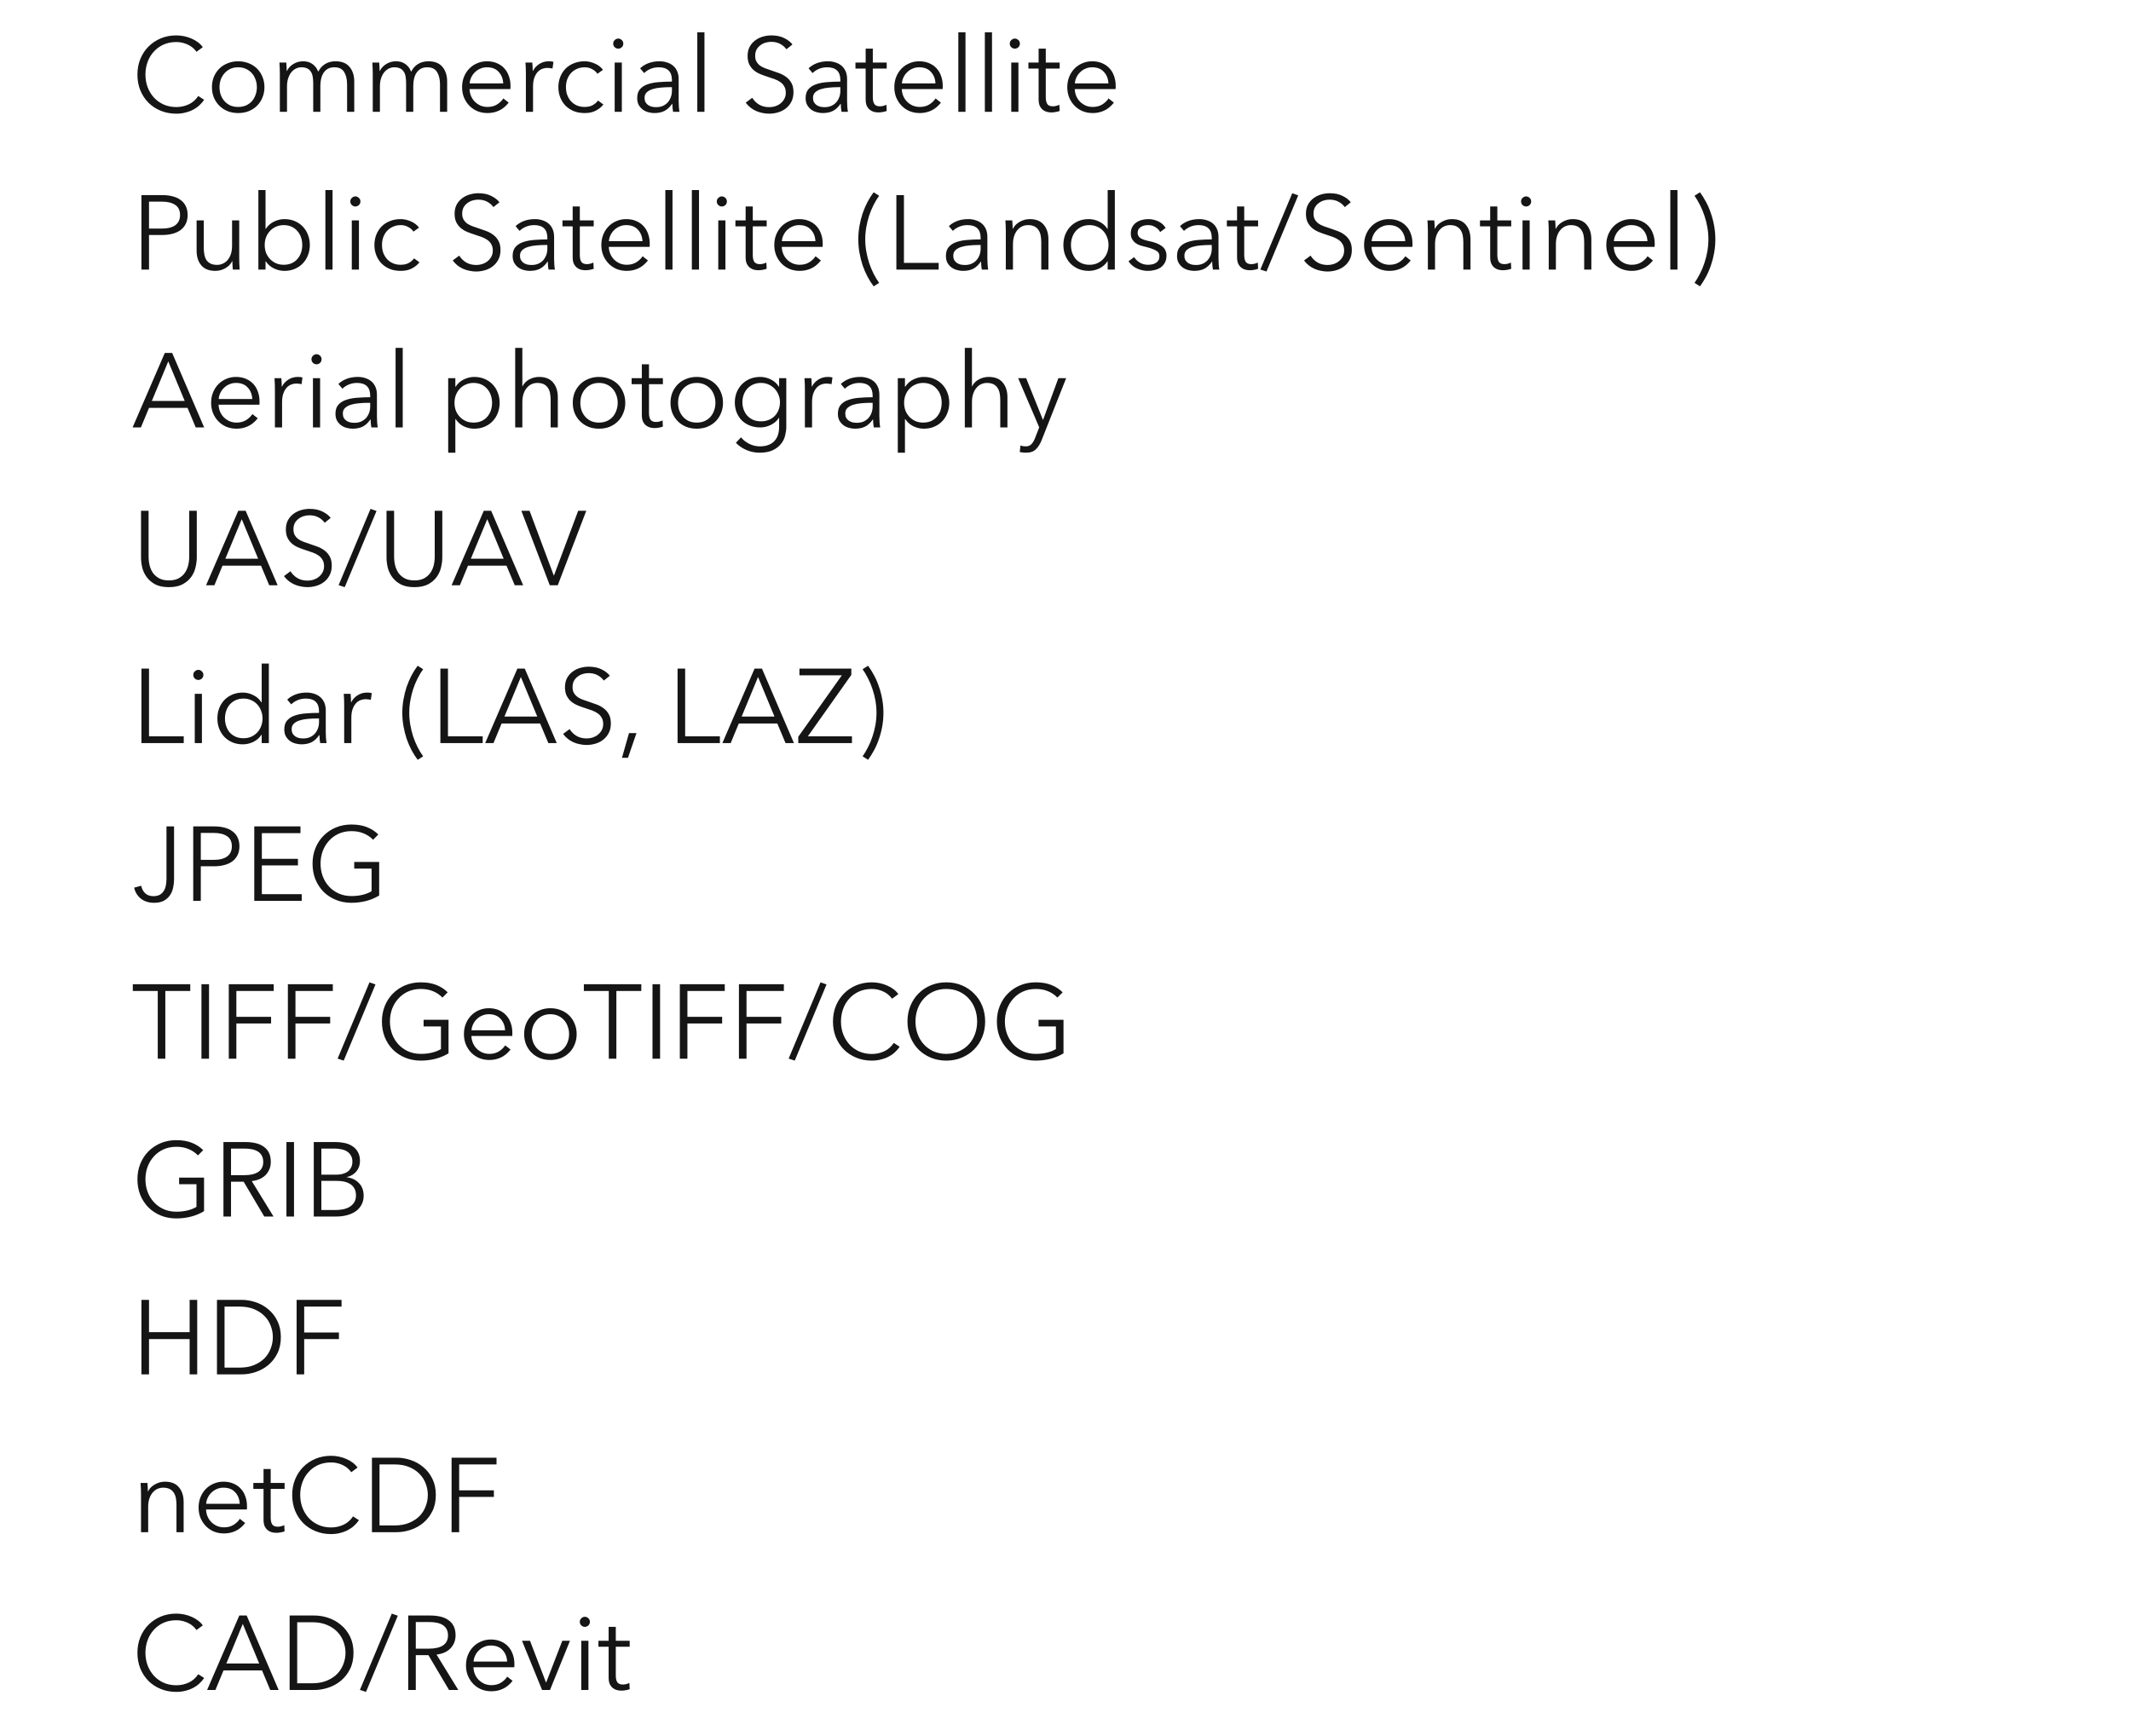 <?xml version="1.0" encoding="UTF-8"?>
<svg xmlns="http://www.w3.org/2000/svg" width="324" height="264" viewBox="0 0 324 264" fill="none">
  <path d="M31.04 15.176C30.848 15.464 30.613 15.736 30.336 15.992C30.069 16.248 29.755 16.472 29.392 16.664C29.04 16.856 28.645 17.005 28.208 17.112C27.781 17.229 27.312 17.288 26.8 17.288C25.947 17.288 25.157 17.139 24.432 16.84C23.707 16.541 23.083 16.131 22.56 15.608C22.037 15.075 21.627 14.445 21.328 13.72C21.04 12.995 20.896 12.2 20.896 11.336C20.896 10.472 21.045 9.677 21.344 8.952C21.643 8.227 22.053 7.603 22.576 7.08C23.109 6.547 23.733 6.131 24.448 5.832C25.173 5.533 25.957 5.384 26.8 5.384C27.216 5.384 27.621 5.427 28.016 5.512C28.421 5.597 28.8 5.72 29.152 5.88C29.504 6.029 29.824 6.216 30.112 6.44C30.4 6.653 30.64 6.899 30.832 7.176L29.872 7.88C29.755 7.699 29.595 7.517 29.392 7.336C29.2 7.155 28.971 6.995 28.704 6.856C28.437 6.717 28.144 6.605 27.824 6.52C27.515 6.435 27.179 6.392 26.816 6.392C26.08 6.392 25.419 6.525 24.832 6.792C24.256 7.059 23.765 7.421 23.36 7.88C22.955 8.328 22.645 8.851 22.432 9.448C22.219 10.045 22.112 10.675 22.112 11.336C22.112 11.997 22.219 12.627 22.432 13.224C22.656 13.821 22.971 14.349 23.376 14.808C23.781 15.256 24.272 15.613 24.848 15.88C25.435 16.147 26.091 16.28 26.816 16.28C27.467 16.28 28.085 16.147 28.672 15.88C29.259 15.613 29.749 15.187 30.144 14.6L31.04 15.176ZM40.208 13.256C40.208 13.821 40.107 14.344 39.904 14.824C39.712 15.304 39.44 15.72 39.088 16.072C38.736 16.424 38.315 16.701 37.824 16.904C37.334 17.096 36.795 17.192 36.208 17.192C35.632 17.192 35.099 17.096 34.608 16.904C34.117 16.701 33.696 16.424 33.344 16.072C32.992 15.72 32.715 15.304 32.512 14.824C32.32 14.344 32.224 13.821 32.224 13.256C32.224 12.691 32.32 12.168 32.512 11.688C32.715 11.208 32.992 10.792 33.344 10.44C33.696 10.088 34.117 9.816 34.608 9.624C35.099 9.421 35.632 9.32 36.208 9.32C36.795 9.32 37.334 9.421 37.824 9.624C38.315 9.816 38.736 10.088 39.088 10.44C39.44 10.792 39.712 11.208 39.904 11.688C40.107 12.168 40.208 12.691 40.208 13.256ZM39.056 13.256C39.056 12.84 38.987 12.451 38.848 12.088C38.72 11.715 38.533 11.395 38.288 11.128C38.043 10.851 37.744 10.632 37.392 10.472C37.04 10.312 36.645 10.232 36.208 10.232C35.771 10.232 35.376 10.312 35.024 10.472C34.683 10.632 34.389 10.851 34.144 11.128C33.899 11.395 33.707 11.715 33.568 12.088C33.44 12.451 33.376 12.84 33.376 13.256C33.376 13.672 33.44 14.067 33.568 14.44C33.707 14.803 33.899 15.123 34.144 15.4C34.389 15.667 34.683 15.88 35.024 16.04C35.376 16.189 35.771 16.264 36.208 16.264C36.645 16.264 37.04 16.189 37.392 16.04C37.744 15.88 38.043 15.667 38.288 15.4C38.533 15.123 38.72 14.803 38.848 14.44C38.987 14.067 39.056 13.672 39.056 13.256ZM43.621 10.792C43.835 10.355 44.16 10.003 44.597 9.736C45.045 9.459 45.541 9.32 46.085 9.32C46.288 9.32 46.496 9.341 46.709 9.384C46.933 9.427 47.147 9.512 47.349 9.64C47.563 9.757 47.755 9.917 47.925 10.12C48.107 10.323 48.261 10.584 48.389 10.904C48.645 10.392 48.992 10.003 49.429 9.736C49.877 9.459 50.405 9.32 51.013 9.32C51.963 9.32 52.672 9.603 53.141 10.168C53.621 10.733 53.861 11.48 53.861 12.408V17H52.773V12.856C52.773 12.067 52.624 11.432 52.325 10.952C52.037 10.472 51.541 10.232 50.837 10.232C50.443 10.232 50.107 10.312 49.829 10.472C49.563 10.632 49.344 10.845 49.173 11.112C49.013 11.368 48.896 11.661 48.821 11.992C48.747 12.323 48.709 12.664 48.709 13.016V17H47.621V12.632C47.621 12.269 47.595 11.939 47.541 11.64C47.488 11.341 47.392 11.091 47.253 10.888C47.125 10.675 46.944 10.515 46.709 10.408C46.475 10.291 46.176 10.232 45.813 10.232C45.557 10.232 45.296 10.291 45.029 10.408C44.773 10.525 44.539 10.707 44.325 10.952C44.123 11.187 43.957 11.491 43.829 11.864C43.701 12.227 43.637 12.659 43.637 13.16V17H42.549V11.16C42.549 10.957 42.544 10.696 42.533 10.376C42.523 10.056 42.507 9.768 42.485 9.512H43.525C43.547 9.715 43.563 9.939 43.573 10.184C43.584 10.429 43.589 10.632 43.589 10.792H43.621ZM57.746 10.792C57.96 10.355 58.285 10.003 58.722 9.736C59.17 9.459 59.666 9.32 60.21 9.32C60.413 9.32 60.621 9.341 60.834 9.384C61.058 9.427 61.272 9.512 61.474 9.64C61.688 9.757 61.88 9.917 62.05 10.12C62.232 10.323 62.386 10.584 62.514 10.904C62.77 10.392 63.117 10.003 63.554 9.736C64.002 9.459 64.53 9.32 65.138 9.32C66.088 9.32 66.797 9.603 67.266 10.168C67.746 10.733 67.986 11.48 67.986 12.408V17H66.898V12.856C66.898 12.067 66.749 11.432 66.45 10.952C66.162 10.472 65.666 10.232 64.962 10.232C64.568 10.232 64.232 10.312 63.954 10.472C63.688 10.632 63.469 10.845 63.298 11.112C63.138 11.368 63.021 11.661 62.946 11.992C62.872 12.323 62.834 12.664 62.834 13.016V17H61.746V12.632C61.746 12.269 61.72 11.939 61.666 11.64C61.613 11.341 61.517 11.091 61.378 10.888C61.25 10.675 61.069 10.515 60.834 10.408C60.6 10.291 60.301 10.232 59.938 10.232C59.682 10.232 59.421 10.291 59.154 10.408C58.898 10.525 58.664 10.707 58.45 10.952C58.248 11.187 58.082 11.491 57.954 11.864C57.826 12.227 57.762 12.659 57.762 13.16V17H56.674V11.16C56.674 10.957 56.669 10.696 56.658 10.376C56.648 10.056 56.632 9.768 56.61 9.512H57.65C57.672 9.715 57.688 9.939 57.698 10.184C57.709 10.429 57.714 10.632 57.714 10.792H57.746ZM76.511 12.68C76.479 11.976 76.25 11.395 75.823 10.936C75.407 10.467 74.81 10.232 74.031 10.232C73.669 10.232 73.333 10.301 73.023 10.44C72.714 10.568 72.442 10.749 72.207 10.984C71.973 11.208 71.786 11.469 71.647 11.768C71.509 12.056 71.429 12.36 71.407 12.68H76.511ZM77.615 13.032C77.615 13.107 77.615 13.187 77.615 13.272C77.615 13.357 77.61 13.448 77.599 13.544H71.391C71.402 13.917 71.477 14.269 71.615 14.6C71.754 14.931 71.946 15.219 72.191 15.464C72.437 15.709 72.725 15.907 73.055 16.056C73.386 16.195 73.743 16.264 74.127 16.264C74.693 16.264 75.178 16.136 75.583 15.88C75.999 15.613 76.314 15.309 76.527 14.968L77.343 15.608C76.895 16.173 76.399 16.579 75.855 16.824C75.322 17.069 74.746 17.192 74.127 17.192C73.573 17.192 73.055 17.096 72.575 16.904C72.106 16.701 71.701 16.424 71.359 16.072C71.018 15.72 70.746 15.304 70.543 14.824C70.351 14.344 70.255 13.821 70.255 13.256C70.255 12.691 70.351 12.168 70.543 11.688C70.735 11.208 71.002 10.792 71.343 10.44C71.685 10.088 72.085 9.816 72.543 9.624C73.002 9.421 73.498 9.32 74.031 9.32C74.618 9.32 75.135 9.421 75.583 9.624C76.031 9.816 76.405 10.083 76.703 10.424C77.002 10.755 77.226 11.144 77.375 11.592C77.535 12.04 77.615 12.52 77.615 13.032ZM79.956 11.16C79.956 10.957 79.95 10.696 79.94 10.376C79.929 10.056 79.913 9.768 79.892 9.512H80.932C80.953 9.715 80.969 9.939 80.98 10.184C80.99 10.429 80.996 10.632 80.996 10.792H81.028C81.241 10.355 81.561 10.003 81.988 9.736C82.414 9.459 82.894 9.32 83.428 9.32C83.566 9.32 83.689 9.325 83.796 9.336C83.913 9.347 84.03 9.368 84.148 9.4L84.004 10.424C83.94 10.403 83.833 10.381 83.684 10.36C83.534 10.339 83.385 10.328 83.236 10.328C82.948 10.328 82.67 10.381 82.404 10.488C82.137 10.595 81.902 10.765 81.7 11C81.508 11.224 81.348 11.517 81.22 11.88C81.102 12.232 81.044 12.659 81.044 13.16V17H79.956V11.16ZM90.832 11.224C90.651 10.936 90.384 10.701 90.032 10.52C89.691 10.328 89.317 10.232 88.912 10.232C88.475 10.232 88.08 10.312 87.728 10.472C87.376 10.621 87.072 10.835 86.816 11.112C86.571 11.379 86.379 11.699 86.24 12.072C86.112 12.435 86.048 12.829 86.048 13.256C86.048 13.683 86.112 14.077 86.24 14.44C86.379 14.803 86.571 15.123 86.816 15.4C87.061 15.667 87.36 15.88 87.712 16.04C88.064 16.189 88.459 16.264 88.896 16.264C89.376 16.264 89.781 16.173 90.112 15.992C90.443 15.811 90.715 15.576 90.928 15.288L91.744 15.896C91.424 16.291 91.029 16.605 90.56 16.84C90.101 17.075 89.547 17.192 88.896 17.192C88.288 17.192 87.739 17.096 87.248 16.904C86.757 16.701 86.336 16.424 85.984 16.072C85.643 15.72 85.376 15.304 85.184 14.824C84.992 14.344 84.896 13.821 84.896 13.256C84.896 12.691 84.992 12.168 85.184 11.688C85.376 11.208 85.643 10.792 85.984 10.44C86.336 10.088 86.757 9.816 87.248 9.624C87.739 9.421 88.288 9.32 88.896 9.32C89.397 9.32 89.904 9.432 90.416 9.656C90.939 9.869 91.36 10.189 91.68 10.616L90.832 11.224ZM94.544 17H93.456V9.512H94.544V17ZM94.768 6.632C94.768 6.856 94.688 7.043 94.528 7.192C94.368 7.331 94.192 7.4 94 7.4C93.808 7.4 93.632 7.331 93.472 7.192C93.312 7.043 93.232 6.856 93.232 6.632C93.232 6.408 93.312 6.227 93.472 6.088C93.632 5.939 93.808 5.864 94 5.864C94.192 5.864 94.368 5.939 94.528 6.088C94.688 6.227 94.768 6.408 94.768 6.632ZM102.16 12.168C102.16 11.517 101.989 11.032 101.648 10.712C101.307 10.392 100.811 10.232 100.16 10.232C99.712 10.232 99.296 10.312 98.912 10.472C98.528 10.632 98.203 10.845 97.936 11.112L97.328 10.392C97.637 10.083 98.043 9.827 98.544 9.624C99.056 9.421 99.632 9.32 100.272 9.32C100.677 9.32 101.056 9.379 101.408 9.496C101.76 9.603 102.069 9.768 102.336 9.992C102.603 10.216 102.811 10.499 102.96 10.84C103.109 11.181 103.184 11.581 103.184 12.04V15.32C103.184 15.608 103.195 15.907 103.216 16.216C103.237 16.525 103.269 16.787 103.312 17H102.336C102.304 16.819 102.277 16.621 102.256 16.408C102.235 16.195 102.224 15.987 102.224 15.784H102.192C101.851 16.285 101.461 16.648 101.024 16.872C100.597 17.085 100.08 17.192 99.472 17.192C99.184 17.192 98.885 17.149 98.576 17.064C98.277 16.989 98 16.861 97.744 16.68C97.499 16.499 97.291 16.264 97.12 15.976C96.96 15.688 96.88 15.336 96.88 14.92C96.88 14.344 97.024 13.891 97.312 13.56C97.611 13.219 98.005 12.968 98.496 12.808C98.987 12.637 99.547 12.531 100.176 12.488C100.816 12.435 101.477 12.408 102.16 12.408V12.168ZM101.84 13.256C101.392 13.256 100.939 13.277 100.48 13.32C100.032 13.352 99.621 13.427 99.248 13.544C98.885 13.651 98.587 13.811 98.352 14.024C98.117 14.237 98 14.52 98 14.872C98 15.139 98.048 15.363 98.144 15.544C98.251 15.725 98.389 15.875 98.56 15.992C98.731 16.099 98.917 16.179 99.12 16.232C99.333 16.275 99.547 16.296 99.76 16.296C100.144 16.296 100.485 16.232 100.784 16.104C101.083 15.965 101.333 15.784 101.536 15.56C101.739 15.325 101.893 15.059 102 14.76C102.107 14.461 102.16 14.147 102.16 13.816V13.256H101.84ZM107.107 17H106.019V4.904H107.107V17ZM119.57 7.496C119.325 7.155 119.01 6.883 118.626 6.68C118.242 6.467 117.778 6.36 117.234 6.36C116.957 6.36 116.674 6.403 116.386 6.488C116.098 6.573 115.837 6.707 115.602 6.888C115.367 7.059 115.175 7.277 115.026 7.544C114.887 7.811 114.818 8.125 114.818 8.488C114.818 8.851 114.887 9.149 115.026 9.384C115.165 9.619 115.346 9.821 115.57 9.992C115.805 10.152 116.066 10.285 116.354 10.392C116.653 10.499 116.962 10.605 117.282 10.712C117.677 10.84 118.071 10.979 118.466 11.128C118.871 11.277 119.234 11.475 119.554 11.72C119.874 11.955 120.135 12.259 120.338 12.632C120.541 12.995 120.642 13.459 120.642 14.024C120.642 14.589 120.53 15.08 120.306 15.496C120.093 15.901 119.81 16.237 119.458 16.504C119.117 16.771 118.722 16.968 118.274 17.096C117.837 17.224 117.394 17.288 116.946 17.288C116.605 17.288 116.263 17.251 115.922 17.176C115.581 17.112 115.255 17.011 114.946 16.872C114.637 16.733 114.349 16.557 114.082 16.344C113.815 16.131 113.581 15.885 113.378 15.608L114.37 14.872C114.615 15.277 114.957 15.619 115.394 15.896C115.842 16.163 116.365 16.296 116.962 16.296C117.25 16.296 117.543 16.253 117.842 16.168C118.141 16.072 118.407 15.933 118.642 15.752C118.887 15.56 119.085 15.331 119.234 15.064C119.394 14.787 119.474 14.467 119.474 14.104C119.474 13.709 119.394 13.384 119.234 13.128C119.085 12.861 118.882 12.643 118.626 12.472C118.37 12.291 118.077 12.141 117.746 12.024C117.415 11.907 117.069 11.789 116.706 11.672C116.333 11.555 115.965 11.421 115.602 11.272C115.239 11.123 114.914 10.931 114.626 10.696C114.338 10.451 114.103 10.152 113.922 9.8C113.751 9.448 113.666 9.016 113.666 8.504C113.666 7.96 113.773 7.491 113.986 7.096C114.21 6.701 114.498 6.376 114.85 6.12C115.202 5.864 115.591 5.677 116.018 5.56C116.445 5.443 116.866 5.384 117.282 5.384C118.05 5.384 118.706 5.523 119.25 5.8C119.794 6.067 120.205 6.387 120.482 6.76L119.57 7.496ZM127.769 12.168C127.769 11.517 127.599 11.032 127.257 10.712C126.916 10.392 126.42 10.232 125.769 10.232C125.321 10.232 124.905 10.312 124.521 10.472C124.137 10.632 123.812 10.845 123.545 11.112L122.937 10.392C123.247 10.083 123.652 9.827 124.153 9.624C124.665 9.421 125.241 9.32 125.881 9.32C126.287 9.32 126.665 9.379 127.017 9.496C127.369 9.603 127.679 9.768 127.945 9.992C128.212 10.216 128.42 10.499 128.569 10.84C128.719 11.181 128.793 11.581 128.793 12.04V15.32C128.793 15.608 128.804 15.907 128.825 16.216C128.847 16.525 128.879 16.787 128.921 17H127.945C127.913 16.819 127.887 16.621 127.865 16.408C127.844 16.195 127.833 15.987 127.833 15.784H127.801C127.46 16.285 127.071 16.648 126.633 16.872C126.207 17.085 125.689 17.192 125.081 17.192C124.793 17.192 124.495 17.149 124.185 17.064C123.887 16.989 123.609 16.861 123.353 16.68C123.108 16.499 122.9 16.264 122.729 15.976C122.569 15.688 122.489 15.336 122.489 14.92C122.489 14.344 122.633 13.891 122.921 13.56C123.22 13.219 123.615 12.968 124.105 12.808C124.596 12.637 125.156 12.531 125.785 12.488C126.425 12.435 127.087 12.408 127.769 12.408V12.168ZM127.449 13.256C127.001 13.256 126.548 13.277 126.089 13.32C125.641 13.352 125.231 13.427 124.857 13.544C124.495 13.651 124.196 13.811 123.961 14.024C123.727 14.237 123.609 14.52 123.609 14.872C123.609 15.139 123.657 15.363 123.753 15.544C123.86 15.725 123.999 15.875 124.169 15.992C124.34 16.099 124.527 16.179 124.729 16.232C124.943 16.275 125.156 16.296 125.369 16.296C125.753 16.296 126.095 16.232 126.393 16.104C126.692 15.965 126.943 15.784 127.145 15.56C127.348 15.325 127.503 15.059 127.609 14.76C127.716 14.461 127.769 14.147 127.769 13.816V13.256H127.449ZM134.816 10.424H132.704V14.792C132.704 15.069 132.731 15.299 132.784 15.48C132.837 15.661 132.912 15.805 133.008 15.912C133.115 16.008 133.237 16.077 133.376 16.12C133.515 16.152 133.664 16.168 133.824 16.168C133.973 16.168 134.128 16.147 134.288 16.104C134.459 16.061 134.619 16.003 134.768 15.928L134.816 16.872C134.624 16.947 134.421 17 134.208 17.032C134.005 17.075 133.781 17.096 133.536 17.096C133.333 17.096 133.12 17.069 132.896 17.016C132.672 16.963 132.464 16.861 132.272 16.712C132.08 16.563 131.92 16.36 131.792 16.104C131.675 15.848 131.616 15.512 131.616 15.096V10.424H130.064V9.512H131.616V7.4H132.704V9.512H134.816V10.424ZM142.23 12.68C142.198 11.976 141.969 11.395 141.542 10.936C141.126 10.467 140.529 10.232 139.75 10.232C139.387 10.232 139.051 10.301 138.742 10.44C138.433 10.568 138.161 10.749 137.926 10.984C137.691 11.208 137.505 11.469 137.366 11.768C137.227 12.056 137.147 12.36 137.126 12.68H142.23ZM143.334 13.032C143.334 13.107 143.334 13.187 143.334 13.272C143.334 13.357 143.329 13.448 143.318 13.544H137.11C137.121 13.917 137.195 14.269 137.334 14.6C137.473 14.931 137.665 15.219 137.91 15.464C138.155 15.709 138.443 15.907 138.774 16.056C139.105 16.195 139.462 16.264 139.846 16.264C140.411 16.264 140.897 16.136 141.302 15.88C141.718 15.613 142.033 15.309 142.246 14.968L143.062 15.608C142.614 16.173 142.118 16.579 141.574 16.824C141.041 17.069 140.465 17.192 139.846 17.192C139.291 17.192 138.774 17.096 138.294 16.904C137.825 16.701 137.419 16.424 137.078 16.072C136.737 15.72 136.465 15.304 136.262 14.824C136.07 14.344 135.974 13.821 135.974 13.256C135.974 12.691 136.07 12.168 136.262 11.688C136.454 11.208 136.721 10.792 137.062 10.44C137.403 10.088 137.803 9.816 138.262 9.624C138.721 9.421 139.217 9.32 139.75 9.32C140.337 9.32 140.854 9.421 141.302 9.624C141.75 9.816 142.123 10.083 142.422 10.424C142.721 10.755 142.945 11.144 143.094 11.592C143.254 12.04 143.334 12.52 143.334 13.032ZM146.794 17H145.706V4.904H146.794V17ZM150.826 17H149.738V4.904H150.826V17ZM154.841 17H153.753V9.512H154.841V17ZM155.065 6.632C155.065 6.856 154.985 7.043 154.825 7.192C154.665 7.331 154.489 7.4 154.297 7.4C154.105 7.4 153.929 7.331 153.769 7.192C153.609 7.043 153.529 6.856 153.529 6.632C153.529 6.408 153.609 6.227 153.769 6.088C153.929 5.939 154.105 5.864 154.297 5.864C154.489 5.864 154.665 5.939 154.825 6.088C154.985 6.227 155.065 6.408 155.065 6.632ZM161.113 10.424H159.001V14.792C159.001 15.069 159.028 15.299 159.081 15.48C159.134 15.661 159.209 15.805 159.305 15.912C159.412 16.008 159.534 16.077 159.673 16.12C159.812 16.152 159.961 16.168 160.121 16.168C160.27 16.168 160.425 16.147 160.585 16.104C160.756 16.061 160.916 16.003 161.065 15.928L161.113 16.872C160.921 16.947 160.718 17 160.505 17.032C160.302 17.075 160.078 17.096 159.833 17.096C159.63 17.096 159.417 17.069 159.193 17.016C158.969 16.963 158.761 16.861 158.569 16.712C158.377 16.563 158.217 16.36 158.089 16.104C157.972 15.848 157.913 15.512 157.913 15.096V10.424H156.361V9.512H157.913V7.4H159.001V9.512H161.113V10.424ZM168.527 12.68C168.495 11.976 168.266 11.395 167.839 10.936C167.423 10.467 166.826 10.232 166.047 10.232C165.684 10.232 165.348 10.301 165.039 10.44C164.73 10.568 164.458 10.749 164.223 10.984C163.988 11.208 163.802 11.469 163.663 11.768C163.524 12.056 163.444 12.36 163.423 12.68H168.527ZM169.631 13.032C169.631 13.107 169.631 13.187 169.631 13.272C169.631 13.357 169.626 13.448 169.615 13.544H163.407C163.418 13.917 163.492 14.269 163.631 14.6C163.77 14.931 163.962 15.219 164.207 15.464C164.452 15.709 164.74 15.907 165.071 16.056C165.402 16.195 165.759 16.264 166.143 16.264C166.708 16.264 167.194 16.136 167.599 15.88C168.015 15.613 168.33 15.309 168.543 14.968L169.359 15.608C168.911 16.173 168.415 16.579 167.871 16.824C167.338 17.069 166.762 17.192 166.143 17.192C165.588 17.192 165.071 17.096 164.591 16.904C164.122 16.701 163.716 16.424 163.375 16.072C163.034 15.72 162.762 15.304 162.559 14.824C162.367 14.344 162.271 13.821 162.271 13.256C162.271 12.691 162.367 12.168 162.559 11.688C162.751 11.208 163.018 10.792 163.359 10.44C163.7 10.088 164.1 9.816 164.559 9.624C165.018 9.421 165.514 9.32 166.047 9.32C166.634 9.32 167.151 9.421 167.599 9.624C168.047 9.816 168.42 10.083 168.719 10.424C169.018 10.755 169.242 11.144 169.391 11.592C169.551 12.04 169.631 12.52 169.631 13.032Z" fill="#151515"></path>
  <path d="M21.504 29.672H24.704C25.28 29.672 25.803 29.736 26.272 29.864C26.741 29.981 27.141 30.168 27.472 30.424C27.813 30.669 28.075 30.984 28.256 31.368C28.437 31.741 28.528 32.184 28.528 32.696C28.528 33.208 28.432 33.656 28.24 34.04C28.059 34.413 27.797 34.728 27.456 34.984C27.125 35.229 26.72 35.416 26.24 35.544C25.771 35.672 25.248 35.736 24.672 35.736H22.656V41H21.504V29.672ZM22.656 34.76H24.608C25.515 34.76 26.203 34.584 26.672 34.232C27.141 33.88 27.376 33.368 27.376 32.696C27.376 31.992 27.131 31.48 26.64 31.16C26.16 30.829 25.483 30.664 24.608 30.664H22.656V34.76ZM35.396 41C35.374 40.797 35.358 40.573 35.348 40.328C35.337 40.083 35.332 39.88 35.332 39.72H35.3C35.086 40.157 34.74 40.515 34.26 40.792C33.78 41.059 33.273 41.192 32.74 41.192C31.79 41.192 31.076 40.909 30.596 40.344C30.126 39.779 29.892 39.032 29.892 38.104V33.512H30.98V37.656C30.98 38.051 31.012 38.408 31.076 38.728C31.14 39.048 31.246 39.325 31.396 39.56C31.556 39.784 31.764 39.96 32.02 40.088C32.286 40.216 32.617 40.28 33.012 40.28C33.3 40.28 33.577 40.221 33.844 40.104C34.121 39.987 34.366 39.811 34.58 39.576C34.793 39.331 34.964 39.027 35.092 38.664C35.22 38.291 35.284 37.853 35.284 37.352V33.512H36.372V39.352C36.372 39.555 36.377 39.816 36.388 40.136C36.398 40.456 36.414 40.744 36.436 41H35.396ZM40.373 39.736V41H39.285V28.904H40.373V34.808H40.404C40.724 34.317 41.141 33.949 41.653 33.704C42.164 33.448 42.693 33.32 43.236 33.32C43.823 33.32 44.351 33.421 44.821 33.624C45.3 33.827 45.706 34.104 46.036 34.456C46.378 34.808 46.639 35.224 46.821 35.704C47.013 36.184 47.108 36.701 47.108 37.256C47.108 37.811 47.013 38.328 46.821 38.808C46.639 39.288 46.378 39.704 46.036 40.056C45.706 40.408 45.3 40.685 44.821 40.888C44.351 41.091 43.823 41.192 43.236 41.192C42.693 41.192 42.164 41.069 41.653 40.824C41.141 40.579 40.724 40.216 40.404 39.736H40.373ZM45.956 37.256C45.956 36.84 45.892 36.451 45.764 36.088C45.636 35.715 45.45 35.395 45.205 35.128C44.97 34.851 44.676 34.632 44.325 34.472C43.972 34.312 43.572 34.232 43.124 34.232C42.709 34.232 42.325 34.312 41.972 34.472C41.62 34.621 41.316 34.835 41.06 35.112C40.804 35.379 40.602 35.699 40.453 36.072C40.314 36.435 40.245 36.829 40.245 37.256C40.245 37.683 40.314 38.083 40.453 38.456C40.602 38.819 40.804 39.133 41.06 39.4C41.316 39.667 41.62 39.88 41.972 40.04C42.325 40.189 42.709 40.264 43.124 40.264C43.572 40.264 43.972 40.189 44.325 40.04C44.676 39.88 44.97 39.667 45.205 39.4C45.45 39.123 45.636 38.803 45.764 38.44C45.892 38.067 45.956 37.672 45.956 37.256ZM50.56 41H49.472V28.904H50.56V41ZM54.575 41H53.487V33.512H54.575V41ZM54.799 30.632C54.799 30.856 54.719 31.043 54.559 31.192C54.399 31.331 54.223 31.4 54.031 31.4C53.839 31.4 53.663 31.331 53.503 31.192C53.343 31.043 53.263 30.856 53.263 30.632C53.263 30.408 53.343 30.227 53.503 30.088C53.663 29.939 53.839 29.864 54.031 29.864C54.223 29.864 54.399 29.939 54.559 30.088C54.719 30.227 54.799 30.408 54.799 30.632ZM62.863 35.224C62.682 34.936 62.415 34.701 62.063 34.52C61.722 34.328 61.349 34.232 60.943 34.232C60.506 34.232 60.111 34.312 59.759 34.472C59.407 34.621 59.103 34.835 58.847 35.112C58.602 35.379 58.41 35.699 58.271 36.072C58.143 36.435 58.079 36.829 58.079 37.256C58.079 37.683 58.143 38.077 58.271 38.44C58.41 38.803 58.602 39.123 58.847 39.4C59.093 39.667 59.391 39.88 59.743 40.04C60.095 40.189 60.49 40.264 60.927 40.264C61.407 40.264 61.813 40.173 62.143 39.992C62.474 39.811 62.746 39.576 62.959 39.288L63.775 39.896C63.455 40.291 63.061 40.605 62.591 40.84C62.133 41.075 61.578 41.192 60.927 41.192C60.319 41.192 59.77 41.096 59.279 40.904C58.789 40.701 58.367 40.424 58.015 40.072C57.674 39.72 57.407 39.304 57.215 38.824C57.023 38.344 56.927 37.821 56.927 37.256C56.927 36.691 57.023 36.168 57.215 35.688C57.407 35.208 57.674 34.792 58.015 34.44C58.367 34.088 58.789 33.816 59.279 33.624C59.77 33.421 60.319 33.32 60.927 33.32C61.429 33.32 61.935 33.432 62.447 33.656C62.97 33.869 63.391 34.189 63.711 34.616L62.863 35.224ZM75.023 31.496C74.778 31.155 74.463 30.883 74.079 30.68C73.695 30.467 73.231 30.36 72.687 30.36C72.41 30.36 72.127 30.403 71.839 30.488C71.551 30.573 71.29 30.707 71.055 30.888C70.821 31.059 70.629 31.277 70.479 31.544C70.341 31.811 70.271 32.125 70.271 32.488C70.271 32.851 70.341 33.149 70.479 33.384C70.618 33.619 70.799 33.821 71.023 33.992C71.258 34.152 71.519 34.285 71.807 34.392C72.106 34.499 72.415 34.605 72.735 34.712C73.13 34.84 73.525 34.979 73.919 35.128C74.325 35.277 74.687 35.475 75.007 35.72C75.327 35.955 75.589 36.259 75.791 36.632C75.994 36.995 76.095 37.459 76.095 38.024C76.095 38.589 75.983 39.08 75.759 39.496C75.546 39.901 75.263 40.237 74.911 40.504C74.57 40.771 74.175 40.968 73.727 41.096C73.29 41.224 72.847 41.288 72.399 41.288C72.058 41.288 71.717 41.251 71.375 41.176C71.034 41.112 70.709 41.011 70.399 40.872C70.09 40.733 69.802 40.557 69.535 40.344C69.269 40.131 69.034 39.885 68.831 39.608L69.823 38.872C70.069 39.277 70.41 39.619 70.847 39.896C71.295 40.163 71.818 40.296 72.415 40.296C72.703 40.296 72.997 40.253 73.295 40.168C73.594 40.072 73.861 39.933 74.095 39.752C74.341 39.56 74.538 39.331 74.687 39.064C74.847 38.787 74.927 38.467 74.927 38.104C74.927 37.709 74.847 37.384 74.687 37.128C74.538 36.861 74.335 36.643 74.079 36.472C73.823 36.291 73.53 36.141 73.199 36.024C72.869 35.907 72.522 35.789 72.159 35.672C71.786 35.555 71.418 35.421 71.055 35.272C70.693 35.123 70.367 34.931 70.079 34.696C69.791 34.451 69.557 34.152 69.375 33.8C69.205 33.448 69.119 33.016 69.119 32.504C69.119 31.96 69.226 31.491 69.439 31.096C69.663 30.701 69.951 30.376 70.303 30.12C70.655 29.864 71.045 29.677 71.471 29.56C71.898 29.443 72.319 29.384 72.735 29.384C73.503 29.384 74.159 29.523 74.703 29.8C75.247 30.067 75.658 30.387 75.935 30.76L75.023 31.496ZM83.222 36.168C83.222 35.517 83.052 35.032 82.71 34.712C82.369 34.392 81.873 34.232 81.222 34.232C80.775 34.232 80.359 34.312 79.975 34.472C79.591 34.632 79.265 34.845 78.999 35.112L78.391 34.392C78.7 34.083 79.105 33.827 79.606 33.624C80.118 33.421 80.695 33.32 81.335 33.32C81.74 33.32 82.118 33.379 82.471 33.496C82.823 33.603 83.132 33.768 83.398 33.992C83.665 34.216 83.873 34.499 84.022 34.84C84.172 35.181 84.246 35.581 84.246 36.04V39.32C84.246 39.608 84.257 39.907 84.278 40.216C84.3 40.525 84.332 40.787 84.374 41H83.398C83.367 40.819 83.34 40.621 83.319 40.408C83.297 40.195 83.287 39.987 83.287 39.784H83.254C82.913 40.285 82.524 40.648 82.087 40.872C81.66 41.085 81.142 41.192 80.534 41.192C80.246 41.192 79.948 41.149 79.638 41.064C79.34 40.989 79.062 40.861 78.806 40.68C78.561 40.499 78.353 40.264 78.183 39.976C78.022 39.688 77.942 39.336 77.942 38.92C77.942 38.344 78.087 37.891 78.374 37.56C78.673 37.219 79.068 36.968 79.558 36.808C80.049 36.637 80.609 36.531 81.239 36.488C81.879 36.435 82.54 36.408 83.222 36.408V36.168ZM82.903 37.256C82.454 37.256 82.001 37.277 81.543 37.32C81.094 37.352 80.684 37.427 80.311 37.544C79.948 37.651 79.649 37.811 79.415 38.024C79.18 38.237 79.062 38.52 79.062 38.872C79.062 39.139 79.111 39.363 79.207 39.544C79.313 39.725 79.452 39.875 79.623 39.992C79.793 40.099 79.98 40.179 80.183 40.232C80.396 40.275 80.609 40.296 80.823 40.296C81.207 40.296 81.548 40.232 81.847 40.104C82.145 39.965 82.396 39.784 82.599 39.56C82.801 39.325 82.956 39.059 83.062 38.76C83.169 38.461 83.222 38.147 83.222 37.816V37.256H82.903ZM90.269 34.424H88.157V38.792C88.157 39.069 88.184 39.299 88.237 39.48C88.29 39.661 88.365 39.805 88.461 39.912C88.568 40.008 88.691 40.077 88.829 40.12C88.968 40.152 89.117 40.168 89.277 40.168C89.427 40.168 89.581 40.147 89.741 40.104C89.912 40.061 90.072 40.003 90.221 39.928L90.269 40.872C90.077 40.947 89.874 41 89.661 41.032C89.459 41.075 89.234 41.096 88.989 41.096C88.787 41.096 88.573 41.069 88.349 41.016C88.125 40.963 87.917 40.861 87.725 40.712C87.533 40.563 87.373 40.36 87.245 40.104C87.128 39.848 87.069 39.512 87.069 39.096V34.424H85.517V33.512H87.069V31.4H88.157V33.512H90.269V34.424ZM97.683 36.68C97.651 35.976 97.422 35.395 96.995 34.936C96.579 34.467 95.982 34.232 95.203 34.232C94.841 34.232 94.505 34.301 94.195 34.44C93.886 34.568 93.614 34.749 93.379 34.984C93.145 35.208 92.958 35.469 92.819 35.768C92.681 36.056 92.601 36.36 92.579 36.68H97.683ZM98.787 37.032C98.787 37.107 98.787 37.187 98.787 37.272C98.787 37.357 98.782 37.448 98.771 37.544H92.563C92.574 37.917 92.649 38.269 92.787 38.6C92.926 38.931 93.118 39.219 93.363 39.464C93.609 39.709 93.897 39.907 94.227 40.056C94.558 40.195 94.915 40.264 95.299 40.264C95.865 40.264 96.35 40.136 96.755 39.88C97.171 39.613 97.486 39.309 97.699 38.968L98.515 39.608C98.067 40.173 97.571 40.579 97.027 40.824C96.494 41.069 95.918 41.192 95.299 41.192C94.745 41.192 94.227 41.096 93.747 40.904C93.278 40.701 92.873 40.424 92.531 40.072C92.19 39.72 91.918 39.304 91.715 38.824C91.523 38.344 91.427 37.821 91.427 37.256C91.427 36.691 91.523 36.168 91.715 35.688C91.907 35.208 92.174 34.792 92.515 34.44C92.857 34.088 93.257 33.816 93.715 33.624C94.174 33.421 94.67 33.32 95.203 33.32C95.79 33.32 96.307 33.421 96.755 33.624C97.203 33.816 97.577 34.083 97.875 34.424C98.174 34.755 98.398 35.144 98.547 35.592C98.707 36.04 98.787 36.52 98.787 37.032ZM102.248 41H101.16V28.904H102.248V41ZM106.279 41H105.191V28.904H106.279V41ZM110.294 41H109.206V33.512H110.294V41ZM110.518 30.632C110.518 30.856 110.438 31.043 110.278 31.192C110.118 31.331 109.942 31.4 109.75 31.4C109.558 31.4 109.382 31.331 109.222 31.192C109.062 31.043 108.982 30.856 108.982 30.632C108.982 30.408 109.062 30.227 109.222 30.088C109.382 29.939 109.558 29.864 109.75 29.864C109.942 29.864 110.118 29.939 110.278 30.088C110.438 30.227 110.518 30.408 110.518 30.632ZM116.566 34.424H114.454V38.792C114.454 39.069 114.481 39.299 114.534 39.48C114.587 39.661 114.662 39.805 114.758 39.912C114.865 40.008 114.987 40.077 115.126 40.12C115.265 40.152 115.414 40.168 115.574 40.168C115.723 40.168 115.878 40.147 116.038 40.104C116.209 40.061 116.369 40.003 116.518 39.928L116.566 40.872C116.374 40.947 116.171 41 115.958 41.032C115.755 41.075 115.531 41.096 115.286 41.096C115.083 41.096 114.87 41.069 114.646 41.016C114.422 40.963 114.214 40.861 114.022 40.712C113.83 40.563 113.67 40.36 113.542 40.104C113.425 39.848 113.366 39.512 113.366 39.096V34.424H111.814V33.512H113.366V31.4H114.454V33.512H116.566V34.424ZM123.98 36.68C123.948 35.976 123.719 35.395 123.292 34.936C122.876 34.467 122.279 34.232 121.5 34.232C121.137 34.232 120.801 34.301 120.492 34.44C120.183 34.568 119.911 34.749 119.676 34.984C119.441 35.208 119.255 35.469 119.116 35.768C118.977 36.056 118.897 36.36 118.876 36.68H123.98ZM125.084 37.032C125.084 37.107 125.084 37.187 125.084 37.272C125.084 37.357 125.079 37.448 125.068 37.544H118.86C118.871 37.917 118.945 38.269 119.084 38.6C119.223 38.931 119.415 39.219 119.66 39.464C119.905 39.709 120.193 39.907 120.524 40.056C120.855 40.195 121.212 40.264 121.596 40.264C122.161 40.264 122.647 40.136 123.052 39.88C123.468 39.613 123.783 39.309 123.996 38.968L124.812 39.608C124.364 40.173 123.868 40.579 123.324 40.824C122.791 41.069 122.215 41.192 121.596 41.192C121.041 41.192 120.524 41.096 120.044 40.904C119.575 40.701 119.169 40.424 118.828 40.072C118.487 39.72 118.215 39.304 118.012 38.824C117.82 38.344 117.724 37.821 117.724 37.256C117.724 36.691 117.82 36.168 118.012 35.688C118.204 35.208 118.471 34.792 118.812 34.44C119.153 34.088 119.553 33.816 120.012 33.624C120.471 33.421 120.967 33.32 121.5 33.32C122.087 33.32 122.604 33.421 123.052 33.624C123.5 33.816 123.873 34.083 124.172 34.424C124.471 34.755 124.695 35.144 124.844 35.592C125.004 36.04 125.084 36.52 125.084 37.032ZM131.552 36.392C131.552 37.011 131.606 37.624 131.712 38.232C131.819 38.84 131.963 39.427 132.144 39.992C132.336 40.557 132.56 41.096 132.816 41.608C133.072 42.12 133.355 42.589 133.664 43.016L132.832 43.544C132.491 43.096 132.176 42.6 131.888 42.056C131.611 41.523 131.366 40.952 131.152 40.344C130.95 39.725 130.79 39.085 130.672 38.424C130.555 37.763 130.496 37.085 130.496 36.392C130.496 35.709 130.555 35.037 130.672 34.376C130.79 33.704 130.95 33.064 131.152 32.456C131.366 31.837 131.611 31.261 131.888 30.728C132.176 30.184 132.491 29.688 132.832 29.24L133.664 29.768C133.355 30.195 133.072 30.664 132.816 31.176C132.56 31.688 132.336 32.227 132.144 32.792C131.963 33.357 131.819 33.944 131.712 34.552C131.606 35.16 131.552 35.773 131.552 36.392ZM137.437 39.976H142.717V41H136.285V29.672H137.437V39.976ZM149.098 36.168C149.098 35.517 148.927 35.032 148.586 34.712C148.244 34.392 147.748 34.232 147.098 34.232C146.65 34.232 146.234 34.312 145.85 34.472C145.466 34.632 145.14 34.845 144.874 35.112L144.266 34.392C144.575 34.083 144.98 33.827 145.482 33.624C145.994 33.421 146.57 33.32 147.21 33.32C147.615 33.32 147.994 33.379 148.346 33.496C148.698 33.603 149.007 33.768 149.274 33.992C149.54 34.216 149.748 34.499 149.898 34.84C150.047 35.181 150.122 35.581 150.122 36.04V39.32C150.122 39.608 150.132 39.907 150.154 40.216C150.175 40.525 150.207 40.787 150.25 41H149.274C149.242 40.819 149.215 40.621 149.194 40.408C149.172 40.195 149.162 39.987 149.162 39.784H149.13C148.788 40.285 148.399 40.648 147.962 40.872C147.535 41.085 147.018 41.192 146.41 41.192C146.122 41.192 145.823 41.149 145.514 41.064C145.215 40.989 144.938 40.861 144.682 40.68C144.436 40.499 144.228 40.264 144.058 39.976C143.898 39.688 143.818 39.336 143.818 38.92C143.818 38.344 143.962 37.891 144.25 37.56C144.548 37.219 144.943 36.968 145.434 36.808C145.924 36.637 146.484 36.531 147.114 36.488C147.754 36.435 148.415 36.408 149.098 36.408V36.168ZM148.778 37.256C148.33 37.256 147.876 37.277 147.418 37.32C146.97 37.352 146.559 37.427 146.186 37.544C145.823 37.651 145.524 37.811 145.289 38.024C145.055 38.237 144.938 38.52 144.938 38.872C144.938 39.139 144.986 39.363 145.082 39.544C145.188 39.725 145.327 39.875 145.498 39.992C145.668 40.099 145.855 40.179 146.058 40.232C146.271 40.275 146.484 40.296 146.698 40.296C147.082 40.296 147.423 40.232 147.722 40.104C148.02 39.965 148.271 39.784 148.474 39.56C148.676 39.325 148.831 39.059 148.938 38.76C149.044 38.461 149.098 38.147 149.098 37.816V37.256H148.778ZM153.9 33.512C153.922 33.715 153.938 33.939 153.948 34.184C153.959 34.429 153.964 34.632 153.964 34.792H153.996C154.21 34.355 154.556 34.003 155.036 33.736C155.516 33.459 156.023 33.32 156.556 33.32C157.506 33.32 158.215 33.603 158.684 34.168C159.164 34.733 159.404 35.48 159.404 36.408V41H158.316V36.856C158.316 36.461 158.284 36.104 158.22 35.784C158.156 35.464 158.044 35.192 157.884 34.968C157.735 34.733 157.527 34.552 157.26 34.424C157.004 34.296 156.679 34.232 156.284 34.232C155.996 34.232 155.714 34.291 155.436 34.408C155.17 34.525 154.93 34.707 154.716 34.952C154.503 35.187 154.332 35.491 154.204 35.864C154.076 36.227 154.012 36.659 154.012 37.16V41H152.924V35.16C152.924 34.957 152.919 34.696 152.908 34.376C152.898 34.056 152.882 33.768 152.86 33.512H153.9ZM168.381 39.736C168.061 40.216 167.645 40.579 167.133 40.824C166.621 41.069 166.093 41.192 165.549 41.192C164.963 41.192 164.429 41.091 163.949 40.888C163.48 40.685 163.075 40.408 162.733 40.056C162.403 39.704 162.141 39.288 161.949 38.808C161.768 38.328 161.677 37.811 161.677 37.256C161.677 36.701 161.768 36.184 161.949 35.704C162.141 35.224 162.403 34.808 162.733 34.456C163.075 34.104 163.48 33.827 163.949 33.624C164.429 33.421 164.963 33.32 165.549 33.32C166.093 33.32 166.621 33.448 167.133 33.704C167.645 33.949 168.061 34.317 168.381 34.808H168.413V28.904H169.501V41H168.413V39.736H168.381ZM162.829 37.256C162.829 37.672 162.893 38.067 163.021 38.44C163.149 38.803 163.331 39.123 163.565 39.4C163.811 39.667 164.109 39.88 164.461 40.04C164.813 40.189 165.213 40.264 165.661 40.264C166.077 40.264 166.461 40.189 166.813 40.04C167.165 39.88 167.469 39.667 167.725 39.4C167.981 39.133 168.179 38.819 168.317 38.456C168.467 38.083 168.541 37.683 168.541 37.256C168.541 36.829 168.467 36.435 168.317 36.072C168.179 35.699 167.981 35.379 167.725 35.112C167.469 34.835 167.165 34.621 166.813 34.472C166.461 34.312 166.077 34.232 165.661 34.232C165.213 34.232 164.813 34.312 164.461 34.472C164.109 34.632 163.811 34.851 163.565 35.128C163.331 35.395 163.149 35.715 163.021 36.088C162.893 36.451 162.829 36.84 162.829 37.256ZM176.393 35.288C176.233 34.979 175.987 34.728 175.657 34.536C175.337 34.333 174.969 34.232 174.553 34.232C174.361 34.232 174.169 34.253 173.977 34.296C173.785 34.339 173.614 34.408 173.465 34.504C173.315 34.6 173.193 34.723 173.097 34.872C173.011 35.021 172.969 35.197 172.969 35.4C172.969 35.752 173.113 36.024 173.401 36.216C173.689 36.397 174.142 36.552 174.761 36.68C175.646 36.861 176.297 37.128 176.713 37.48C177.139 37.821 177.353 38.285 177.353 38.872C177.353 39.299 177.267 39.661 177.097 39.96C176.937 40.248 176.723 40.488 176.457 40.68C176.19 40.861 175.886 40.989 175.545 41.064C175.214 41.149 174.878 41.192 174.537 41.192C173.971 41.192 173.422 41.075 172.889 40.84C172.355 40.605 171.918 40.237 171.577 39.736L172.441 39.096C172.633 39.427 172.915 39.704 173.289 39.928C173.662 40.152 174.073 40.264 174.521 40.264C174.755 40.264 174.979 40.243 175.193 40.2C175.406 40.157 175.593 40.083 175.753 39.976C175.913 39.869 176.041 39.736 176.137 39.576C176.233 39.405 176.281 39.197 176.281 38.952C176.281 38.557 176.089 38.264 175.705 38.072C175.331 37.869 174.787 37.683 174.073 37.512C173.849 37.459 173.609 37.395 173.353 37.32C173.107 37.235 172.878 37.117 172.665 36.968C172.451 36.808 172.275 36.611 172.137 36.376C171.998 36.141 171.929 35.848 171.929 35.496C171.929 35.112 172.003 34.787 172.153 34.52C172.302 34.243 172.499 34.019 172.745 33.848C173.001 33.667 173.289 33.533 173.609 33.448C173.929 33.363 174.259 33.32 174.601 33.32C175.123 33.32 175.63 33.437 176.121 33.672C176.611 33.907 176.979 34.237 177.225 34.664L176.393 35.288ZM184.238 36.168C184.238 35.517 184.067 35.032 183.726 34.712C183.385 34.392 182.889 34.232 182.238 34.232C181.79 34.232 181.374 34.312 180.99 34.472C180.606 34.632 180.281 34.845 180.014 35.112L179.406 34.392C179.715 34.083 180.121 33.827 180.622 33.624C181.134 33.421 181.71 33.32 182.35 33.32C182.755 33.32 183.134 33.379 183.486 33.496C183.838 33.603 184.147 33.768 184.414 33.992C184.681 34.216 184.889 34.499 185.038 34.84C185.187 35.181 185.262 35.581 185.262 36.04V39.32C185.262 39.608 185.273 39.907 185.294 40.216C185.315 40.525 185.347 40.787 185.39 41H184.414C184.382 40.819 184.355 40.621 184.334 40.408C184.313 40.195 184.302 39.987 184.302 39.784H184.27C183.929 40.285 183.539 40.648 183.102 40.872C182.675 41.085 182.158 41.192 181.55 41.192C181.262 41.192 180.963 41.149 180.654 41.064C180.355 40.989 180.078 40.861 179.822 40.68C179.577 40.499 179.369 40.264 179.198 39.976C179.038 39.688 178.958 39.336 178.958 38.92C178.958 38.344 179.102 37.891 179.39 37.56C179.689 37.219 180.083 36.968 180.574 36.808C181.065 36.637 181.625 36.531 182.254 36.488C182.894 36.435 183.555 36.408 184.238 36.408V36.168ZM183.918 37.256C183.47 37.256 183.017 37.277 182.558 37.32C182.11 37.352 181.699 37.427 181.326 37.544C180.963 37.651 180.665 37.811 180.43 38.024C180.195 38.237 180.078 38.52 180.078 38.872C180.078 39.139 180.126 39.363 180.222 39.544C180.329 39.725 180.467 39.875 180.638 39.992C180.809 40.099 180.995 40.179 181.198 40.232C181.411 40.275 181.625 40.296 181.838 40.296C182.222 40.296 182.563 40.232 182.862 40.104C183.161 39.965 183.411 39.784 183.614 39.56C183.817 39.325 183.971 39.059 184.078 38.76C184.185 38.461 184.238 38.147 184.238 37.816V37.256H183.918ZM191.285 34.424H189.173V38.792C189.173 39.069 189.199 39.299 189.253 39.48C189.306 39.661 189.381 39.805 189.477 39.912C189.583 40.008 189.706 40.077 189.845 40.12C189.983 40.152 190.133 40.168 190.293 40.168C190.442 40.168 190.597 40.147 190.757 40.104C190.927 40.061 191.087 40.003 191.237 39.928L191.285 40.872C191.093 40.947 190.89 41 190.677 41.032C190.474 41.075 190.25 41.096 190.005 41.096C189.802 41.096 189.589 41.069 189.365 41.016C189.141 40.963 188.933 40.861 188.741 40.712C188.549 40.563 188.389 40.36 188.261 40.104C188.143 39.848 188.085 39.512 188.085 39.096V34.424H186.533V33.512H188.085V31.4H189.173V33.512H191.285V34.424ZM192.555 41.288L191.627 40.984L196.475 29.384L197.387 29.704L192.555 41.288ZM204.461 31.496C204.215 31.155 203.901 30.883 203.517 30.68C203.133 30.467 202.669 30.36 202.125 30.36C201.847 30.36 201.565 30.403 201.277 30.488C200.989 30.573 200.727 30.707 200.493 30.888C200.258 31.059 200.066 31.277 199.917 31.544C199.778 31.811 199.709 32.125 199.709 32.488C199.709 32.851 199.778 33.149 199.917 33.384C200.055 33.619 200.237 33.821 200.461 33.992C200.695 34.152 200.957 34.285 201.245 34.392C201.543 34.499 201.853 34.605 202.173 34.712C202.567 34.84 202.962 34.979 203.357 35.128C203.762 35.277 204.125 35.475 204.445 35.72C204.765 35.955 205.026 36.259 205.229 36.632C205.431 36.995 205.533 37.459 205.533 38.024C205.533 38.589 205.421 39.08 205.197 39.496C204.983 39.901 204.701 40.237 204.349 40.504C204.007 40.771 203.613 40.968 203.165 41.096C202.727 41.224 202.285 41.288 201.837 41.288C201.495 41.288 201.154 41.251 200.813 41.176C200.471 41.112 200.146 41.011 199.837 40.872C199.527 40.733 199.239 40.557 198.973 40.344C198.706 40.131 198.471 39.885 198.269 39.608L199.261 38.872C199.506 39.277 199.847 39.619 200.285 39.896C200.733 40.163 201.255 40.296 201.853 40.296C202.141 40.296 202.434 40.253 202.733 40.168C203.031 40.072 203.298 39.933 203.533 39.752C203.778 39.56 203.975 39.331 204.125 39.064C204.285 38.787 204.365 38.467 204.365 38.104C204.365 37.709 204.285 37.384 204.125 37.128C203.975 36.861 203.773 36.643 203.517 36.472C203.261 36.291 202.967 36.141 202.637 36.024C202.306 35.907 201.959 35.789 201.597 35.672C201.223 35.555 200.855 35.421 200.493 35.272C200.13 35.123 199.805 34.931 199.517 34.696C199.229 34.451 198.994 34.152 198.813 33.8C198.642 33.448 198.557 33.016 198.557 32.504C198.557 31.96 198.663 31.491 198.877 31.096C199.101 30.701 199.389 30.376 199.741 30.12C200.093 29.864 200.482 29.677 200.909 29.56C201.335 29.443 201.757 29.384 202.173 29.384C202.941 29.384 203.597 29.523 204.141 29.8C204.685 30.067 205.095 30.387 205.373 30.76L204.461 31.496ZM213.652 36.68C213.62 35.976 213.391 35.395 212.964 34.936C212.548 34.467 211.951 34.232 211.172 34.232C210.809 34.232 210.473 34.301 210.164 34.44C209.855 34.568 209.583 34.749 209.348 34.984C209.113 35.208 208.927 35.469 208.788 35.768C208.649 36.056 208.569 36.36 208.548 36.68H213.652ZM214.756 37.032C214.756 37.107 214.756 37.187 214.756 37.272C214.756 37.357 214.751 37.448 214.74 37.544H208.532C208.543 37.917 208.617 38.269 208.756 38.6C208.895 38.931 209.087 39.219 209.332 39.464C209.577 39.709 209.865 39.907 210.196 40.056C210.527 40.195 210.884 40.264 211.268 40.264C211.833 40.264 212.319 40.136 212.724 39.88C213.14 39.613 213.455 39.309 213.668 38.968L214.484 39.608C214.036 40.173 213.54 40.579 212.996 40.824C212.463 41.069 211.887 41.192 211.268 41.192C210.713 41.192 210.196 41.096 209.716 40.904C209.247 40.701 208.841 40.424 208.5 40.072C208.159 39.72 207.887 39.304 207.684 38.824C207.492 38.344 207.396 37.821 207.396 37.256C207.396 36.691 207.492 36.168 207.684 35.688C207.876 35.208 208.143 34.792 208.484 34.44C208.825 34.088 209.225 33.816 209.684 33.624C210.143 33.421 210.639 33.32 211.172 33.32C211.759 33.32 212.276 33.421 212.724 33.624C213.172 33.816 213.545 34.083 213.844 34.424C214.143 34.755 214.367 35.144 214.516 35.592C214.676 36.04 214.756 36.52 214.756 37.032ZM218.072 33.512C218.094 33.715 218.11 33.939 218.12 34.184C218.131 34.429 218.136 34.632 218.136 34.792H218.168C218.382 34.355 218.728 34.003 219.208 33.736C219.688 33.459 220.195 33.32 220.728 33.32C221.678 33.32 222.387 33.603 222.856 34.168C223.336 34.733 223.576 35.48 223.576 36.408V41H222.488V36.856C222.488 36.461 222.456 36.104 222.392 35.784C222.328 35.464 222.216 35.192 222.056 34.968C221.907 34.733 221.699 34.552 221.432 34.424C221.176 34.296 220.851 34.232 220.456 34.232C220.168 34.232 219.886 34.291 219.608 34.408C219.342 34.525 219.102 34.707 218.888 34.952C218.675 35.187 218.504 35.491 218.376 35.864C218.248 36.227 218.184 36.659 218.184 37.16V41H217.096V35.16C217.096 34.957 217.091 34.696 217.08 34.376C217.07 34.056 217.054 33.768 217.032 33.512H218.072ZM229.769 34.424H227.657V38.792C227.657 39.069 227.684 39.299 227.737 39.48C227.79 39.661 227.865 39.805 227.961 39.912C228.068 40.008 228.19 40.077 228.329 40.12C228.468 40.152 228.617 40.168 228.777 40.168C228.926 40.168 229.081 40.147 229.241 40.104C229.412 40.061 229.572 40.003 229.721 39.928L229.769 40.872C229.577 40.947 229.374 41 229.161 41.032C228.958 41.075 228.734 41.096 228.489 41.096C228.286 41.096 228.073 41.069 227.849 41.016C227.625 40.963 227.417 40.861 227.225 40.712C227.033 40.563 226.873 40.36 226.745 40.104C226.628 39.848 226.569 39.512 226.569 39.096V34.424H225.017V33.512H226.569V31.4H227.657V33.512H229.769V34.424ZM232.575 41H231.487V33.512H232.575V41ZM232.799 30.632C232.799 30.856 232.719 31.043 232.559 31.192C232.399 31.331 232.223 31.4 232.031 31.4C231.839 31.4 231.663 31.331 231.503 31.192C231.343 31.043 231.263 30.856 231.263 30.632C231.263 30.408 231.343 30.227 231.503 30.088C231.663 29.939 231.839 29.864 232.031 29.864C232.223 29.864 232.399 29.939 232.559 30.088C232.719 30.227 232.799 30.408 232.799 30.632ZM236.447 33.512C236.469 33.715 236.485 33.939 236.495 34.184C236.506 34.429 236.511 34.632 236.511 34.792H236.543C236.757 34.355 237.103 34.003 237.583 33.736C238.063 33.459 238.57 33.32 239.103 33.32C240.053 33.32 240.762 33.603 241.231 34.168C241.711 34.733 241.951 35.48 241.951 36.408V41H240.863V36.856C240.863 36.461 240.831 36.104 240.767 35.784C240.703 35.464 240.591 35.192 240.431 34.968C240.282 34.733 240.074 34.552 239.807 34.424C239.551 34.296 239.226 34.232 238.831 34.232C238.543 34.232 238.261 34.291 237.983 34.408C237.717 34.525 237.477 34.707 237.263 34.952C237.05 35.187 236.879 35.491 236.751 35.864C236.623 36.227 236.559 36.659 236.559 37.16V41H235.471V35.16C235.471 34.957 235.466 34.696 235.455 34.376C235.445 34.056 235.429 33.768 235.407 33.512H236.447ZM250.48 36.68C250.448 35.976 250.219 35.395 249.792 34.936C249.376 34.467 248.779 34.232 248 34.232C247.637 34.232 247.301 34.301 246.992 34.44C246.683 34.568 246.411 34.749 246.176 34.984C245.941 35.208 245.755 35.469 245.616 35.768C245.477 36.056 245.397 36.36 245.376 36.68H250.48ZM251.584 37.032C251.584 37.107 251.584 37.187 251.584 37.272C251.584 37.357 251.579 37.448 251.568 37.544H245.36C245.371 37.917 245.445 38.269 245.584 38.6C245.723 38.931 245.915 39.219 246.16 39.464C246.405 39.709 246.693 39.907 247.024 40.056C247.355 40.195 247.712 40.264 248.096 40.264C248.661 40.264 249.147 40.136 249.552 39.88C249.968 39.613 250.283 39.309 250.496 38.968L251.312 39.608C250.864 40.173 250.368 40.579 249.824 40.824C249.291 41.069 248.715 41.192 248.096 41.192C247.541 41.192 247.024 41.096 246.544 40.904C246.075 40.701 245.669 40.424 245.328 40.072C244.987 39.72 244.715 39.304 244.512 38.824C244.32 38.344 244.224 37.821 244.224 37.256C244.224 36.691 244.32 36.168 244.512 35.688C244.704 35.208 244.971 34.792 245.312 34.44C245.653 34.088 246.053 33.816 246.512 33.624C246.971 33.421 247.467 33.32 248 33.32C248.587 33.32 249.104 33.421 249.552 33.624C250 33.816 250.373 34.083 250.672 34.424C250.971 34.755 251.195 35.144 251.344 35.592C251.504 36.04 251.584 36.52 251.584 37.032ZM255.044 41H253.956V28.904H255.044V41ZM259.748 36.392C259.748 35.773 259.694 35.16 259.588 34.552C259.481 33.944 259.332 33.357 259.14 32.792C258.958 32.227 258.734 31.688 258.468 31.176C258.212 30.664 257.934 30.195 257.636 29.768L258.468 29.24C258.798 29.688 259.108 30.184 259.396 30.728C259.684 31.261 259.929 31.837 260.132 32.456C260.345 33.064 260.51 33.704 260.628 34.376C260.745 35.037 260.804 35.709 260.804 36.392C260.804 37.085 260.745 37.763 260.628 38.424C260.51 39.085 260.345 39.725 260.132 40.344C259.929 40.952 259.684 41.523 259.396 42.056C259.108 42.6 258.798 43.096 258.468 43.544L257.636 43.016C257.934 42.589 258.212 42.12 258.468 41.608C258.734 41.096 258.958 40.557 259.14 39.992C259.332 39.427 259.481 38.84 259.588 38.232C259.694 37.624 259.748 37.011 259.748 36.392Z" fill="#151515"></path>
  <path d="M21.424 65H20.16L25.056 53.672H26.176L31.04 65H29.76L28.512 62.024H22.656L21.424 65ZM23.088 60.968H28.08L25.584 54.952L23.088 60.968ZM38.355 60.68C38.323 59.976 38.094 59.395 37.667 58.936C37.251 58.467 36.654 58.232 35.875 58.232C35.513 58.232 35.176 58.301 34.867 58.44C34.558 58.568 34.286 58.749 34.051 58.984C33.816 59.208 33.63 59.469 33.491 59.768C33.352 60.056 33.273 60.36 33.251 60.68H38.355ZM39.459 61.032C39.459 61.107 39.459 61.187 39.459 61.272C39.459 61.357 39.454 61.448 39.443 61.544H33.235C33.246 61.917 33.321 62.269 33.459 62.6C33.598 62.931 33.79 63.219 34.035 63.464C34.281 63.709 34.569 63.907 34.899 64.056C35.23 64.195 35.587 64.264 35.971 64.264C36.536 64.264 37.022 64.136 37.427 63.88C37.843 63.613 38.158 63.309 38.371 62.968L39.187 63.608C38.739 64.173 38.243 64.579 37.699 64.824C37.166 65.069 36.59 65.192 35.971 65.192C35.416 65.192 34.899 65.096 34.419 64.904C33.95 64.701 33.544 64.424 33.203 64.072C32.862 63.72 32.59 63.304 32.387 62.824C32.195 62.344 32.099 61.821 32.099 61.256C32.099 60.691 32.195 60.168 32.387 59.688C32.579 59.208 32.846 58.792 33.187 58.44C33.529 58.088 33.928 57.816 34.387 57.624C34.846 57.421 35.342 57.32 35.875 57.32C36.462 57.32 36.979 57.421 37.427 57.624C37.875 57.816 38.248 58.083 38.547 58.424C38.846 58.755 39.07 59.144 39.219 59.592C39.379 60.04 39.459 60.52 39.459 61.032ZM41.799 59.16C41.799 58.957 41.794 58.696 41.783 58.376C41.773 58.056 41.757 57.768 41.735 57.512H42.775C42.797 57.715 42.813 57.939 42.823 58.184C42.834 58.429 42.839 58.632 42.839 58.792H42.871C43.085 58.355 43.405 58.003 43.831 57.736C44.258 57.459 44.738 57.32 45.271 57.32C45.41 57.32 45.533 57.325 45.639 57.336C45.757 57.347 45.874 57.368 45.991 57.4L45.847 58.424C45.783 58.403 45.677 58.381 45.527 58.36C45.378 58.339 45.229 58.328 45.079 58.328C44.791 58.328 44.514 58.381 44.247 58.488C43.981 58.595 43.746 58.765 43.543 59C43.351 59.224 43.191 59.517 43.063 59.88C42.946 60.232 42.887 60.659 42.887 61.16V65H41.799V59.16ZM48.669 65H47.581V57.512H48.669V65ZM48.893 54.632C48.893 54.856 48.813 55.043 48.653 55.192C48.493 55.331 48.317 55.4 48.125 55.4C47.933 55.4 47.757 55.331 47.597 55.192C47.437 55.043 47.357 54.856 47.357 54.632C47.357 54.408 47.437 54.227 47.597 54.088C47.757 53.939 47.933 53.864 48.125 53.864C48.317 53.864 48.493 53.939 48.653 54.088C48.813 54.227 48.893 54.408 48.893 54.632ZM56.285 60.168C56.285 59.517 56.114 59.032 55.773 58.712C55.432 58.392 54.936 58.232 54.285 58.232C53.837 58.232 53.421 58.312 53.037 58.472C52.653 58.632 52.328 58.845 52.061 59.112L51.453 58.392C51.762 58.083 52.168 57.827 52.669 57.624C53.181 57.421 53.757 57.32 54.397 57.32C54.802 57.32 55.181 57.379 55.533 57.496C55.885 57.603 56.194 57.768 56.461 57.992C56.728 58.216 56.936 58.499 57.085 58.84C57.234 59.181 57.309 59.581 57.309 60.04V63.32C57.309 63.608 57.32 63.907 57.341 64.216C57.362 64.525 57.394 64.787 57.437 65H56.461C56.429 64.819 56.402 64.621 56.381 64.408C56.36 64.195 56.349 63.987 56.349 63.784H56.317C55.976 64.285 55.586 64.648 55.149 64.872C54.722 65.085 54.205 65.192 53.597 65.192C53.309 65.192 53.01 65.149 52.701 65.064C52.402 64.989 52.125 64.861 51.869 64.68C51.624 64.499 51.416 64.264 51.245 63.976C51.085 63.688 51.005 63.336 51.005 62.92C51.005 62.344 51.149 61.891 51.437 61.56C51.736 61.219 52.13 60.968 52.621 60.808C53.112 60.637 53.672 60.531 54.301 60.488C54.941 60.435 55.602 60.408 56.285 60.408V60.168ZM55.965 61.256C55.517 61.256 55.064 61.277 54.605 61.32C54.157 61.352 53.746 61.427 53.373 61.544C53.01 61.651 52.712 61.811 52.477 62.024C52.242 62.237 52.125 62.52 52.125 62.872C52.125 63.139 52.173 63.363 52.269 63.544C52.376 63.725 52.514 63.875 52.685 63.992C52.856 64.099 53.042 64.179 53.245 64.232C53.458 64.275 53.672 64.296 53.885 64.296C54.269 64.296 54.61 64.232 54.909 64.104C55.208 63.965 55.458 63.784 55.661 63.56C55.864 63.325 56.018 63.059 56.125 62.76C56.232 62.461 56.285 62.147 56.285 61.816V61.256H55.965ZM61.232 65H60.144V52.904H61.232V65ZM69.231 68.84H68.143V57.512H69.231V58.808H69.279C69.588 58.317 69.999 57.949 70.511 57.704C71.034 57.448 71.562 57.32 72.095 57.32C72.682 57.32 73.21 57.421 73.679 57.624C74.159 57.827 74.564 58.104 74.895 58.456C75.237 58.808 75.498 59.224 75.679 59.704C75.871 60.184 75.967 60.701 75.967 61.256C75.967 61.811 75.871 62.328 75.679 62.808C75.498 63.288 75.237 63.704 74.895 64.056C74.564 64.408 74.159 64.685 73.679 64.888C73.21 65.091 72.682 65.192 72.095 65.192C71.562 65.192 71.034 65.069 70.511 64.824C69.999 64.568 69.588 64.205 69.279 63.736H69.231V68.84ZM74.815 61.256C74.815 60.84 74.751 60.451 74.623 60.088C74.495 59.715 74.308 59.395 74.063 59.128C73.829 58.851 73.535 58.632 73.183 58.472C72.831 58.312 72.431 58.232 71.983 58.232C71.567 58.232 71.183 58.312 70.831 58.472C70.479 58.621 70.175 58.835 69.919 59.112C69.663 59.379 69.46 59.699 69.311 60.072C69.172 60.435 69.103 60.829 69.103 61.256C69.103 61.683 69.172 62.083 69.311 62.456C69.46 62.819 69.663 63.133 69.919 63.4C70.175 63.667 70.479 63.88 70.831 64.04C71.183 64.189 71.567 64.264 71.983 64.264C72.431 64.264 72.831 64.189 73.183 64.04C73.535 63.88 73.829 63.667 74.063 63.4C74.308 63.123 74.495 62.803 74.623 62.44C74.751 62.067 74.815 61.672 74.815 61.256ZM79.451 58.744C79.654 58.307 79.99 57.96 80.459 57.704C80.929 57.448 81.43 57.32 81.963 57.32C82.913 57.32 83.622 57.603 84.091 58.168C84.571 58.733 84.811 59.48 84.811 60.408V65H83.723V60.856C83.723 60.461 83.691 60.104 83.627 59.784C83.563 59.464 83.451 59.192 83.291 58.968C83.142 58.733 82.934 58.552 82.667 58.424C82.411 58.296 82.086 58.232 81.691 58.232C81.403 58.232 81.121 58.291 80.843 58.408C80.577 58.525 80.337 58.707 80.123 58.952C79.91 59.187 79.739 59.491 79.611 59.864C79.483 60.227 79.419 60.659 79.419 61.16V65H78.331V52.904H79.419V58.744H79.451ZM95.067 61.256C95.067 61.821 94.966 62.344 94.763 62.824C94.572 63.304 94.299 63.72 93.948 64.072C93.596 64.424 93.174 64.701 92.683 64.904C92.193 65.096 91.654 65.192 91.067 65.192C90.492 65.192 89.958 65.096 89.468 64.904C88.977 64.701 88.555 64.424 88.204 64.072C87.852 63.72 87.574 63.304 87.371 62.824C87.18 62.344 87.084 61.821 87.084 61.256C87.084 60.691 87.18 60.168 87.371 59.688C87.574 59.208 87.852 58.792 88.204 58.44C88.555 58.088 88.977 57.816 89.468 57.624C89.958 57.421 90.492 57.32 91.067 57.32C91.654 57.32 92.193 57.421 92.683 57.624C93.174 57.816 93.596 58.088 93.948 58.44C94.299 58.792 94.572 59.208 94.763 59.688C94.966 60.168 95.067 60.691 95.067 61.256ZM93.915 61.256C93.915 60.84 93.846 60.451 93.707 60.088C93.579 59.715 93.393 59.395 93.147 59.128C92.902 58.851 92.603 58.632 92.251 58.472C91.9 58.312 91.505 58.232 91.067 58.232C90.63 58.232 90.236 58.312 89.883 58.472C89.542 58.632 89.249 58.851 89.004 59.128C88.758 59.395 88.566 59.715 88.427 60.088C88.299 60.451 88.236 60.84 88.236 61.256C88.236 61.672 88.299 62.067 88.427 62.44C88.566 62.803 88.758 63.123 89.004 63.4C89.249 63.667 89.542 63.88 89.883 64.04C90.236 64.189 90.63 64.264 91.067 64.264C91.505 64.264 91.9 64.189 92.251 64.04C92.603 63.88 92.902 63.667 93.147 63.4C93.393 63.123 93.579 62.803 93.707 62.44C93.846 62.067 93.915 61.672 93.915 61.256ZM100.785 58.424H98.673V62.792C98.673 63.069 98.699 63.299 98.753 63.48C98.806 63.661 98.881 63.805 98.977 63.912C99.083 64.008 99.206 64.077 99.345 64.12C99.483 64.152 99.633 64.168 99.793 64.168C99.942 64.168 100.097 64.147 100.257 64.104C100.427 64.061 100.587 64.003 100.737 63.928L100.785 64.872C100.593 64.947 100.39 65 100.177 65.032C99.974 65.075 99.75 65.096 99.505 65.096C99.302 65.096 99.089 65.069 98.865 65.016C98.641 64.963 98.433 64.861 98.241 64.712C98.049 64.563 97.889 64.36 97.761 64.104C97.643 63.848 97.585 63.512 97.585 63.096V58.424H96.033V57.512H97.585V55.4H98.673V57.512H100.785V58.424ZM109.927 61.256C109.927 61.821 109.826 62.344 109.623 62.824C109.431 63.304 109.159 63.72 108.807 64.072C108.455 64.424 108.034 64.701 107.543 64.904C107.052 65.096 106.514 65.192 105.927 65.192C105.351 65.192 104.818 65.096 104.327 64.904C103.836 64.701 103.415 64.424 103.063 64.072C102.711 63.72 102.434 63.304 102.231 62.824C102.039 62.344 101.943 61.821 101.943 61.256C101.943 60.691 102.039 60.168 102.231 59.688C102.434 59.208 102.711 58.792 103.063 58.44C103.415 58.088 103.836 57.816 104.327 57.624C104.818 57.421 105.351 57.32 105.927 57.32C106.514 57.32 107.052 57.421 107.543 57.624C108.034 57.816 108.455 58.088 108.807 58.44C109.159 58.792 109.431 59.208 109.623 59.688C109.826 60.168 109.927 60.691 109.927 61.256ZM108.775 61.256C108.775 60.84 108.706 60.451 108.567 60.088C108.439 59.715 108.252 59.395 108.007 59.128C107.762 58.851 107.463 58.632 107.111 58.472C106.759 58.312 106.364 58.232 105.927 58.232C105.49 58.232 105.095 58.312 104.743 58.472C104.402 58.632 104.108 58.851 103.863 59.128C103.618 59.395 103.426 59.715 103.287 60.088C103.159 60.451 103.095 60.84 103.095 61.256C103.095 61.672 103.159 62.067 103.287 62.44C103.426 62.803 103.618 63.123 103.863 63.4C104.108 63.667 104.402 63.88 104.743 64.04C105.095 64.189 105.49 64.264 105.927 64.264C106.364 64.264 106.759 64.189 107.111 64.04C107.463 63.88 107.762 63.667 108.007 63.4C108.252 63.123 108.439 62.803 108.567 62.44C108.706 62.067 108.775 61.672 108.775 61.256ZM112.668 66.504C112.967 66.888 113.372 67.213 113.884 67.48C114.407 67.747 114.956 67.88 115.532 67.88C116.065 67.88 116.519 67.8 116.892 67.64C117.265 67.491 117.564 67.283 117.788 67.016C118.023 66.749 118.193 66.435 118.3 66.072C118.407 65.72 118.46 65.341 118.46 64.936V63.528H118.428C118.14 63.997 117.729 64.36 117.196 64.616C116.673 64.872 116.14 65 115.596 65C115.009 65 114.476 64.904 113.996 64.712C113.527 64.52 113.121 64.259 112.78 63.928C112.449 63.587 112.188 63.181 111.996 62.712C111.815 62.243 111.724 61.736 111.724 61.192C111.724 60.659 111.815 60.157 111.996 59.688C112.188 59.219 112.449 58.808 112.78 58.456C113.121 58.104 113.527 57.827 113.996 57.624C114.476 57.421 115.009 57.32 115.596 57.32C116.14 57.32 116.673 57.448 117.196 57.704C117.719 57.96 118.129 58.328 118.428 58.808H118.46V57.512H119.548V64.936C119.548 65.341 119.489 65.773 119.372 66.232C119.265 66.691 119.057 67.112 118.748 67.496C118.449 67.88 118.039 68.2 117.516 68.456C116.993 68.712 116.316 68.84 115.484 68.84C114.791 68.84 114.129 68.707 113.5 68.44C112.871 68.173 112.332 67.805 111.884 67.336L112.668 66.504ZM112.876 61.16C112.876 61.555 112.94 61.928 113.068 62.28C113.196 62.632 113.377 62.941 113.612 63.208C113.857 63.475 114.156 63.688 114.508 63.848C114.86 63.997 115.26 64.072 115.708 64.072C116.124 64.072 116.508 64.003 116.86 63.864C117.212 63.725 117.516 63.528 117.772 63.272C118.028 63.016 118.225 62.712 118.364 62.36C118.513 61.997 118.588 61.597 118.588 61.16C118.588 60.765 118.513 60.392 118.364 60.04C118.225 59.688 118.028 59.379 117.772 59.112C117.516 58.845 117.212 58.632 116.86 58.472C116.508 58.312 116.124 58.232 115.708 58.232C115.26 58.232 114.86 58.312 114.508 58.472C114.156 58.632 113.857 58.845 113.612 59.112C113.377 59.379 113.196 59.688 113.068 60.04C112.94 60.392 112.876 60.765 112.876 61.16ZM122.378 59.16C122.378 58.957 122.372 58.696 122.362 58.376C122.351 58.056 122.335 57.768 122.314 57.512H123.354C123.375 57.715 123.391 57.939 123.402 58.184C123.412 58.429 123.418 58.632 123.418 58.792H123.45C123.663 58.355 123.983 58.003 124.41 57.736C124.836 57.459 125.316 57.32 125.85 57.32C125.988 57.32 126.111 57.325 126.218 57.336C126.335 57.347 126.452 57.368 126.57 57.4L126.426 58.424C126.362 58.403 126.255 58.381 126.106 58.36C125.956 58.339 125.807 58.328 125.658 58.328C125.37 58.328 125.092 58.381 124.826 58.488C124.559 58.595 124.324 58.765 124.122 59C123.93 59.224 123.77 59.517 123.642 59.88C123.524 60.232 123.466 60.659 123.466 61.16V65H122.378V59.16ZM132.676 60.168C132.676 59.517 132.505 59.032 132.164 58.712C131.822 58.392 131.326 58.232 130.676 58.232C130.228 58.232 129.812 58.312 129.428 58.472C129.044 58.632 128.718 58.845 128.452 59.112L127.844 58.392C128.153 58.083 128.558 57.827 129.06 57.624C129.572 57.421 130.148 57.32 130.788 57.32C131.193 57.32 131.572 57.379 131.924 57.496C132.276 57.603 132.585 57.768 132.852 57.992C133.118 58.216 133.326 58.499 133.476 58.84C133.625 59.181 133.7 59.581 133.7 60.04V63.32C133.7 63.608 133.71 63.907 133.732 64.216C133.753 64.525 133.785 64.787 133.828 65H132.852C132.82 64.819 132.793 64.621 132.772 64.408C132.75 64.195 132.74 63.987 132.74 63.784H132.708C132.366 64.285 131.977 64.648 131.54 64.872C131.113 65.085 130.596 65.192 129.988 65.192C129.7 65.192 129.401 65.149 129.092 65.064C128.793 64.989 128.516 64.861 128.26 64.68C128.014 64.499 127.806 64.264 127.636 63.976C127.476 63.688 127.396 63.336 127.396 62.92C127.396 62.344 127.54 61.891 127.828 61.56C128.126 61.219 128.521 60.968 129.012 60.808C129.502 60.637 130.062 60.531 130.692 60.488C131.332 60.435 131.993 60.408 132.676 60.408V60.168ZM132.356 61.256C131.908 61.256 131.454 61.277 130.996 61.32C130.548 61.352 130.137 61.427 129.764 61.544C129.401 61.651 129.102 61.811 128.868 62.024C128.633 62.237 128.516 62.52 128.516 62.872C128.516 63.139 128.564 63.363 128.66 63.544C128.766 63.725 128.905 63.875 129.076 63.992C129.246 64.099 129.433 64.179 129.636 64.232C129.849 64.275 130.062 64.296 130.276 64.296C130.66 64.296 131.001 64.232 131.3 64.104C131.598 63.965 131.849 63.784 132.052 63.56C132.254 63.325 132.409 63.059 132.516 62.76C132.622 62.461 132.676 62.147 132.676 61.816V61.256H132.356ZM137.591 68.84H136.503V57.512H137.591V58.808H137.639C137.948 58.317 138.359 57.949 138.871 57.704C139.393 57.448 139.921 57.32 140.455 57.32C141.041 57.32 141.569 57.421 142.039 57.624C142.519 57.827 142.924 58.104 143.255 58.456C143.596 58.808 143.857 59.224 144.039 59.704C144.231 60.184 144.327 60.701 144.327 61.256C144.327 61.811 144.231 62.328 144.039 62.808C143.857 63.288 143.596 63.704 143.255 64.056C142.924 64.408 142.519 64.685 142.039 64.888C141.569 65.091 141.041 65.192 140.455 65.192C139.921 65.192 139.393 65.069 138.871 64.824C138.359 64.568 137.948 64.205 137.639 63.736H137.591V68.84ZM143.175 61.256C143.175 60.84 143.111 60.451 142.983 60.088C142.855 59.715 142.668 59.395 142.423 59.128C142.188 58.851 141.895 58.632 141.543 58.472C141.191 58.312 140.791 58.232 140.343 58.232C139.927 58.232 139.543 58.312 139.191 58.472C138.839 58.621 138.535 58.835 138.279 59.112C138.023 59.379 137.82 59.699 137.671 60.072C137.532 60.435 137.463 60.829 137.463 61.256C137.463 61.683 137.532 62.083 137.671 62.456C137.82 62.819 138.023 63.133 138.279 63.4C138.535 63.667 138.839 63.88 139.191 64.04C139.543 64.189 139.927 64.264 140.343 64.264C140.791 64.264 141.191 64.189 141.543 64.04C141.895 63.88 142.188 63.667 142.423 63.4C142.668 63.123 142.855 62.803 142.983 62.44C143.111 62.067 143.175 61.672 143.175 61.256ZM147.811 58.744C148.013 58.307 148.349 57.96 148.819 57.704C149.288 57.448 149.789 57.32 150.323 57.32C151.272 57.32 151.981 57.603 152.451 58.168C152.931 58.733 153.171 59.48 153.171 60.408V65H152.083V60.856C152.083 60.461 152.051 60.104 151.987 59.784C151.923 59.464 151.811 59.192 151.651 58.968C151.501 58.733 151.293 58.552 151.027 58.424C150.771 58.296 150.445 58.232 150.051 58.232C149.763 58.232 149.48 58.291 149.203 58.408C148.936 58.525 148.696 58.707 148.483 58.952C148.269 59.187 148.099 59.491 147.971 59.864C147.843 60.227 147.779 60.659 147.779 61.16V65H146.691V52.904H147.779V58.744H147.811ZM158.563 63.832H158.595L160.915 57.512H162.099L158.371 66.936C158.147 67.512 157.859 67.971 157.507 68.312C157.166 68.664 156.67 68.84 156.019 68.84C155.688 68.84 155.363 68.808 155.043 68.744L155.155 67.752C155.411 67.837 155.678 67.88 155.955 67.88C156.328 67.88 156.622 67.763 156.835 67.528C157.048 67.304 157.235 66.979 157.395 66.552L158.003 64.984L154.803 57.512H156.019L158.563 63.832Z" fill="#151515"></path>
  <path d="M25.68 89.288C24.827 89.288 24.128 89.144 23.584 88.856C23.04 88.557 22.608 88.184 22.288 87.736C21.968 87.288 21.744 86.803 21.616 86.28C21.499 85.747 21.44 85.245 21.44 84.776V77.672H22.592V84.648C22.592 85.107 22.645 85.555 22.752 85.992C22.859 86.419 23.029 86.803 23.264 87.144C23.509 87.475 23.829 87.747 24.224 87.96C24.619 88.163 25.104 88.264 25.68 88.264C26.256 88.264 26.741 88.163 27.136 87.96C27.531 87.747 27.845 87.475 28.08 87.144C28.325 86.803 28.501 86.419 28.608 85.992C28.715 85.555 28.768 85.107 28.768 84.648V77.672H29.92V84.776C29.92 85.245 29.856 85.747 29.728 86.28C29.611 86.803 29.392 87.288 29.072 87.736C28.752 88.184 28.315 88.557 27.76 88.856C27.216 89.144 26.523 89.288 25.68 89.288ZM32.596 89H31.332L36.228 77.672H37.348L42.212 89H40.932L39.684 86.024H33.828L32.596 89ZM34.26 84.968H39.252L36.756 78.952L34.26 84.968ZM49.367 79.496C49.122 79.155 48.807 78.883 48.423 78.68C48.039 78.467 47.575 78.36 47.031 78.36C46.754 78.36 46.471 78.403 46.183 78.488C45.895 78.573 45.634 78.707 45.399 78.888C45.164 79.059 44.972 79.277 44.823 79.544C44.684 79.811 44.615 80.125 44.615 80.488C44.615 80.851 44.684 81.149 44.823 81.384C44.962 81.619 45.143 81.821 45.367 81.992C45.602 82.152 45.863 82.285 46.151 82.392C46.45 82.499 46.759 82.605 47.079 82.712C47.474 82.84 47.868 82.979 48.263 83.128C48.668 83.277 49.031 83.475 49.351 83.72C49.671 83.955 49.932 84.259 50.135 84.632C50.338 84.995 50.439 85.459 50.439 86.024C50.439 86.589 50.327 87.08 50.103 87.496C49.89 87.901 49.607 88.237 49.255 88.504C48.914 88.771 48.519 88.968 48.071 89.096C47.634 89.224 47.191 89.288 46.743 89.288C46.402 89.288 46.06 89.251 45.719 89.176C45.378 89.112 45.052 89.011 44.743 88.872C44.434 88.733 44.146 88.557 43.879 88.344C43.612 88.131 43.378 87.885 43.175 87.608L44.167 86.872C44.412 87.277 44.754 87.619 45.191 87.896C45.639 88.163 46.162 88.296 46.759 88.296C47.047 88.296 47.34 88.253 47.639 88.168C47.938 88.072 48.204 87.933 48.439 87.752C48.684 87.56 48.882 87.331 49.031 87.064C49.191 86.787 49.271 86.467 49.271 86.104C49.271 85.709 49.191 85.384 49.031 85.128C48.882 84.861 48.679 84.643 48.423 84.472C48.167 84.291 47.874 84.141 47.543 84.024C47.212 83.907 46.866 83.789 46.503 83.672C46.13 83.555 45.762 83.421 45.399 83.272C45.036 83.123 44.711 82.931 44.423 82.696C44.135 82.451 43.9 82.152 43.719 81.8C43.548 81.448 43.463 81.016 43.463 80.504C43.463 79.96 43.57 79.491 43.783 79.096C44.007 78.701 44.295 78.376 44.647 78.12C44.999 77.864 45.388 77.677 45.815 77.56C46.242 77.443 46.663 77.384 47.079 77.384C47.847 77.384 48.503 77.523 49.047 77.8C49.591 78.067 50.002 78.387 50.279 78.76L49.367 79.496ZM52.414 89.288L51.486 88.984L56.334 77.384L57.246 77.704L52.414 89.288ZM63.008 89.288C62.155 89.288 61.456 89.144 60.912 88.856C60.368 88.557 59.936 88.184 59.616 87.736C59.296 87.288 59.072 86.803 58.944 86.28C58.827 85.747 58.768 85.245 58.768 84.776V77.672H59.92V84.648C59.92 85.107 59.974 85.555 60.08 85.992C60.187 86.419 60.358 86.803 60.592 87.144C60.837 87.475 61.157 87.747 61.552 87.96C61.947 88.163 62.432 88.264 63.008 88.264C63.584 88.264 64.07 88.163 64.464 87.96C64.859 87.747 65.174 87.475 65.408 87.144C65.653 86.803 65.829 86.419 65.936 85.992C66.043 85.555 66.096 85.107 66.096 84.648V77.672H67.248V84.776C67.248 85.245 67.184 85.747 67.056 86.28C66.939 86.803 66.72 87.288 66.4 87.736C66.08 88.184 65.643 88.557 65.088 88.856C64.544 89.144 63.851 89.288 63.008 89.288ZM69.924 89H68.66L73.556 77.672H74.676L79.54 89H78.26L77.012 86.024H71.156L69.924 89ZM71.588 84.968H76.58L74.084 78.952L71.588 84.968ZM84.195 87.512H84.227L87.907 77.672H89.139L84.803 89H83.587L79.267 77.672H80.515L84.195 87.512Z" fill="#151515"></path>
  <path d="M22.656 111.976H27.936V113H21.504V101.672H22.656V111.976ZM30.7 113H29.612V105.512H30.7V113ZM30.924 102.632C30.924 102.856 30.844 103.043 30.684 103.192C30.524 103.331 30.348 103.4 30.156 103.4C29.964 103.4 29.788 103.331 29.628 103.192C29.468 103.043 29.388 102.856 29.388 102.632C29.388 102.408 29.468 102.227 29.628 102.088C29.788 101.939 29.964 101.864 30.156 101.864C30.348 101.864 30.524 101.939 30.684 102.088C30.844 102.227 30.924 102.408 30.924 102.632ZM39.756 111.736C39.436 112.216 39.02 112.579 38.508 112.824C37.996 113.069 37.468 113.192 36.924 113.192C36.338 113.192 35.804 113.091 35.324 112.888C34.855 112.685 34.45 112.408 34.108 112.056C33.778 111.704 33.516 111.288 33.324 110.808C33.143 110.328 33.052 109.811 33.052 109.256C33.052 108.701 33.143 108.184 33.324 107.704C33.516 107.224 33.778 106.808 34.108 106.456C34.45 106.104 34.855 105.827 35.324 105.624C35.804 105.421 36.338 105.32 36.924 105.32C37.468 105.32 37.996 105.448 38.508 105.704C39.02 105.949 39.436 106.317 39.756 106.808H39.788V100.904H40.876V113H39.788V111.736H39.756ZM34.204 109.256C34.204 109.672 34.268 110.067 34.396 110.44C34.524 110.803 34.706 111.123 34.94 111.4C35.186 111.667 35.484 111.88 35.836 112.04C36.188 112.189 36.588 112.264 37.036 112.264C37.452 112.264 37.836 112.189 38.188 112.04C38.54 111.88 38.844 111.667 39.1 111.4C39.356 111.133 39.554 110.819 39.692 110.456C39.842 110.083 39.916 109.683 39.916 109.256C39.916 108.829 39.842 108.435 39.692 108.072C39.554 107.699 39.356 107.379 39.1 107.112C38.844 106.835 38.54 106.621 38.188 106.472C37.836 106.312 37.452 106.232 37.036 106.232C36.588 106.232 36.188 106.312 35.836 106.472C35.484 106.632 35.186 106.851 34.94 107.128C34.706 107.395 34.524 107.715 34.396 108.088C34.268 108.451 34.204 108.84 34.204 109.256ZM48.504 108.168C48.504 107.517 48.333 107.032 47.992 106.712C47.65 106.392 47.154 106.232 46.504 106.232C46.056 106.232 45.64 106.312 45.256 106.472C44.872 106.632 44.546 106.845 44.28 107.112L43.672 106.392C43.981 106.083 44.386 105.827 44.888 105.624C45.4 105.421 45.976 105.32 46.616 105.32C47.021 105.32 47.4 105.379 47.752 105.496C48.104 105.603 48.413 105.768 48.68 105.992C48.946 106.216 49.154 106.499 49.304 106.84C49.453 107.181 49.528 107.581 49.528 108.04V111.32C49.528 111.608 49.538 111.907 49.56 112.216C49.581 112.525 49.613 112.787 49.656 113H48.68C48.648 112.819 48.621 112.621 48.6 112.408C48.578 112.195 48.568 111.987 48.568 111.784H48.536C48.194 112.285 47.805 112.648 47.368 112.872C46.941 113.085 46.424 113.192 45.816 113.192C45.528 113.192 45.229 113.149 44.92 113.064C44.621 112.989 44.344 112.861 44.088 112.68C43.842 112.499 43.634 112.264 43.464 111.976C43.304 111.688 43.224 111.336 43.224 110.92C43.224 110.344 43.368 109.891 43.656 109.56C43.954 109.219 44.349 108.968 44.84 108.808C45.33 108.637 45.89 108.531 46.52 108.488C47.16 108.435 47.821 108.408 48.504 108.408V108.168ZM48.184 109.256C47.736 109.256 47.282 109.277 46.824 109.32C46.376 109.352 45.965 109.427 45.592 109.544C45.229 109.651 44.93 109.811 44.696 110.024C44.461 110.237 44.344 110.52 44.344 110.872C44.344 111.139 44.392 111.363 44.488 111.544C44.594 111.725 44.733 111.875 44.904 111.992C45.074 112.099 45.261 112.179 45.464 112.232C45.677 112.275 45.89 112.296 46.104 112.296C46.488 112.296 46.829 112.232 47.128 112.104C47.426 111.965 47.677 111.784 47.88 111.56C48.082 111.325 48.237 111.059 48.344 110.76C48.45 110.461 48.504 110.147 48.504 109.816V109.256H48.184ZM52.331 107.16C52.331 106.957 52.325 106.696 52.315 106.376C52.304 106.056 52.288 105.768 52.267 105.512H53.307C53.328 105.715 53.344 105.939 53.355 106.184C53.365 106.429 53.371 106.632 53.371 106.792H53.403C53.616 106.355 53.936 106.003 54.363 105.736C54.789 105.459 55.269 105.32 55.803 105.32C55.941 105.32 56.064 105.325 56.171 105.336C56.288 105.347 56.405 105.368 56.523 105.4L56.379 106.424C56.315 106.403 56.208 106.381 56.059 106.36C55.909 106.339 55.76 106.328 55.611 106.328C55.323 106.328 55.045 106.381 54.779 106.488C54.512 106.595 54.277 106.765 54.075 107C53.883 107.224 53.723 107.517 53.595 107.88C53.477 108.232 53.419 108.659 53.419 109.16V113H52.331V107.16ZM62.224 108.392C62.224 109.011 62.278 109.624 62.384 110.232C62.491 110.84 62.635 111.427 62.816 111.992C63.008 112.557 63.232 113.096 63.488 113.608C63.744 114.12 64.027 114.589 64.336 115.016L63.504 115.544C63.163 115.096 62.848 114.6 62.56 114.056C62.283 113.523 62.038 112.952 61.824 112.344C61.622 111.725 61.462 111.085 61.344 110.424C61.227 109.763 61.168 109.085 61.168 108.392C61.168 107.709 61.227 107.037 61.344 106.376C61.462 105.704 61.622 105.064 61.824 104.456C62.038 103.837 62.283 103.261 62.56 102.728C62.848 102.184 63.163 101.688 63.504 101.24L64.336 101.768C64.027 102.195 63.744 102.664 63.488 103.176C63.232 103.688 63.008 104.227 62.816 104.792C62.635 105.357 62.491 105.944 62.384 106.552C62.278 107.16 62.224 107.773 62.224 108.392ZM68.109 111.976H73.389V113H66.957V101.672H68.109V111.976ZM75.033 113H73.769L78.665 101.672H79.785L84.649 113H83.369L82.121 110.024H76.265L75.033 113ZM76.697 108.968H81.689L79.193 102.952L76.697 108.968ZM91.805 103.496C91.559 103.155 91.245 102.883 90.861 102.68C90.477 102.467 90.013 102.36 89.469 102.36C89.191 102.36 88.909 102.403 88.621 102.488C88.332 102.573 88.071 102.707 87.837 102.888C87.602 103.059 87.41 103.277 87.26 103.544C87.122 103.811 87.052 104.125 87.052 104.488C87.052 104.851 87.122 105.149 87.26 105.384C87.399 105.619 87.581 105.821 87.805 105.992C88.039 106.152 88.3 106.285 88.588 106.392C88.887 106.499 89.197 106.605 89.516 106.712C89.911 106.84 90.306 106.979 90.701 107.128C91.106 107.277 91.469 107.475 91.788 107.72C92.109 107.955 92.37 108.259 92.573 108.632C92.775 108.995 92.876 109.459 92.876 110.024C92.876 110.589 92.764 111.08 92.54 111.496C92.327 111.901 92.044 112.237 91.692 112.504C91.351 112.771 90.957 112.968 90.508 113.096C90.071 113.224 89.629 113.288 89.18 113.288C88.839 113.288 88.498 113.251 88.156 113.176C87.815 113.112 87.49 113.011 87.18 112.872C86.871 112.733 86.583 112.557 86.317 112.344C86.05 112.131 85.815 111.885 85.612 111.608L86.605 110.872C86.85 111.277 87.191 111.619 87.629 111.896C88.076 112.163 88.599 112.296 89.197 112.296C89.484 112.296 89.778 112.253 90.076 112.168C90.375 112.072 90.642 111.933 90.876 111.752C91.122 111.56 91.319 111.331 91.469 111.064C91.629 110.787 91.709 110.467 91.709 110.104C91.709 109.709 91.629 109.384 91.469 109.128C91.319 108.861 91.117 108.643 90.861 108.472C90.605 108.291 90.311 108.141 89.981 108.024C89.65 107.907 89.303 107.789 88.941 107.672C88.567 107.555 88.199 107.421 87.837 107.272C87.474 107.123 87.148 106.931 86.861 106.696C86.573 106.451 86.338 106.152 86.156 105.8C85.986 105.448 85.9 105.016 85.9 104.504C85.9 103.96 86.007 103.491 86.221 103.096C86.445 102.701 86.733 102.376 87.085 102.12C87.436 101.864 87.826 101.677 88.252 101.56C88.679 101.443 89.1 101.384 89.516 101.384C90.284 101.384 90.941 101.523 91.484 101.8C92.028 102.067 92.439 102.387 92.716 102.76L91.805 103.496ZM95.476 115.24H94.564L95.636 111.48H96.772L95.476 115.24ZM104.172 111.976H109.452V113H103.02V101.672H104.172V111.976ZM111.096 113H109.832L114.728 101.672H115.848L120.712 113H119.432L118.184 110.024H112.328L111.096 113ZM112.76 108.968H117.752L115.256 102.952L112.76 108.968ZM129.435 102.632L122.827 111.976H129.531V113H121.371V112.04L127.995 102.696H121.547V101.672H129.435V102.632ZM133.263 108.392C133.263 107.773 133.21 107.16 133.103 106.552C132.997 105.944 132.847 105.357 132.655 104.792C132.474 104.227 132.25 103.688 131.983 103.176C131.727 102.664 131.45 102.195 131.151 101.768L131.983 101.24C132.314 101.688 132.623 102.184 132.911 102.728C133.199 103.261 133.445 103.837 133.647 104.456C133.861 105.064 134.026 105.704 134.143 106.376C134.261 107.037 134.319 107.709 134.319 108.392C134.319 109.085 134.261 109.763 134.143 110.424C134.026 111.085 133.861 111.725 133.647 112.344C133.445 112.952 133.199 113.523 132.911 114.056C132.623 114.6 132.314 115.096 131.983 115.544L131.151 115.016C131.45 114.589 131.727 114.12 131.983 113.608C132.25 113.096 132.474 112.557 132.655 111.992C132.847 111.427 132.997 110.84 133.103 110.232C133.21 109.624 133.263 109.011 133.263 108.392Z" fill="#151515"></path>
  <path d="M21.472 134.696C21.557 135.144 21.755 135.523 22.064 135.832C22.384 136.131 22.8 136.28 23.312 136.28C23.707 136.28 24.032 136.211 24.288 136.072C24.544 135.923 24.747 135.725 24.896 135.48C25.056 135.235 25.163 134.957 25.216 134.648C25.28 134.328 25.312 133.997 25.312 133.656V125.672H26.464V133.736C26.464 134.109 26.421 134.504 26.336 134.92C26.261 135.336 26.112 135.72 25.888 136.072C25.664 136.424 25.355 136.717 24.96 136.952C24.565 137.176 24.059 137.288 23.44 137.288C22.619 137.288 21.941 137.075 21.408 136.648C20.875 136.211 20.539 135.656 20.4 134.984L21.472 134.696ZM29.379 125.672H32.579C33.155 125.672 33.678 125.736 34.147 125.864C34.616 125.981 35.016 126.168 35.347 126.424C35.688 126.669 35.95 126.984 36.131 127.368C36.312 127.741 36.403 128.184 36.403 128.696C36.403 129.208 36.307 129.656 36.115 130.04C35.934 130.413 35.672 130.728 35.331 130.984C35 131.229 34.595 131.416 34.115 131.544C33.646 131.672 33.123 131.736 32.547 131.736H30.531V137H29.379V125.672ZM30.531 130.76H32.483C33.39 130.76 34.078 130.584 34.547 130.232C35.016 129.88 35.251 129.368 35.251 128.696C35.251 127.992 35.006 127.48 34.515 127.16C34.035 126.829 33.358 126.664 32.483 126.664H30.531V130.76ZM39.812 135.976H45.876V137H38.66V125.672H45.684V126.696H39.812V130.6H45.3V131.608H39.812V135.976ZM56.721 127.704C56.326 127.288 55.857 126.968 55.313 126.744C54.769 126.509 54.145 126.392 53.441 126.392C52.716 126.392 52.06 126.525 51.473 126.792C50.897 127.059 50.406 127.421 50.001 127.88C49.596 128.328 49.281 128.851 49.057 129.448C48.844 130.045 48.737 130.675 48.737 131.336C48.737 131.997 48.844 132.627 49.057 133.224C49.281 133.821 49.596 134.344 50.001 134.792C50.406 135.24 50.897 135.597 51.473 135.864C52.06 136.131 52.716 136.264 53.441 136.264C54.081 136.264 54.668 136.195 55.201 136.056C55.734 135.917 56.166 135.741 56.497 135.528V132.088H53.857V131.08H57.649V136.184C57.03 136.557 56.364 136.835 55.649 137.016C54.934 137.197 54.193 137.288 53.425 137.288C52.572 137.288 51.782 137.139 51.057 136.84C50.332 136.541 49.708 136.131 49.185 135.608C48.662 135.075 48.252 134.445 47.953 133.72C47.665 132.995 47.521 132.2 47.521 131.336C47.521 130.472 47.67 129.677 47.969 128.952C48.268 128.227 48.678 127.603 49.201 127.08C49.734 126.547 50.358 126.131 51.073 125.832C51.798 125.533 52.582 125.384 53.425 125.384C54.332 125.384 55.121 125.517 55.793 125.784C56.465 126.051 57.041 126.424 57.521 126.904L56.721 127.704Z" fill="#151515"></path>
  <path d="M25.136 161H23.984V150.696H20.192V149.672H28.928V150.696H25.136V161ZM31.781 161H30.629V149.672H31.781V161ZM35.937 161H34.785V149.672H41.617V150.696H35.937V154.632H41.217V155.64H35.937V161ZM44.922 161H43.77V149.672H50.602V150.696H44.922V154.632H50.202V155.64H44.922V161ZM52.258 161.288L51.33 160.984L56.178 149.384L57.09 149.704L52.258 161.288ZM67.268 151.704C66.873 151.288 66.404 150.968 65.86 150.744C65.316 150.509 64.692 150.392 63.988 150.392C63.263 150.392 62.606 150.525 62.02 150.792C61.444 151.059 60.953 151.421 60.548 151.88C60.142 152.328 59.828 152.851 59.604 153.448C59.391 154.045 59.284 154.675 59.284 155.336C59.284 155.997 59.391 156.627 59.604 157.224C59.828 157.821 60.142 158.344 60.548 158.792C60.953 159.24 61.444 159.597 62.02 159.864C62.606 160.131 63.263 160.264 63.988 160.264C64.628 160.264 65.215 160.195 65.748 160.056C66.281 159.917 66.713 159.741 67.044 159.528V156.088H64.404V155.08H68.196V160.184C67.577 160.557 66.91 160.835 66.196 161.016C65.481 161.197 64.74 161.288 63.972 161.288C63.118 161.288 62.329 161.139 61.604 160.84C60.879 160.541 60.255 160.131 59.732 159.608C59.209 159.075 58.798 158.445 58.5 157.72C58.212 156.995 58.068 156.2 58.068 155.336C58.068 154.472 58.217 153.677 58.516 152.952C58.815 152.227 59.225 151.603 59.748 151.08C60.281 150.547 60.905 150.131 61.62 149.832C62.345 149.533 63.129 149.384 63.972 149.384C64.879 149.384 65.668 149.517 66.34 149.784C67.012 150.051 67.588 150.424 68.068 150.904L67.268 151.704ZM76.793 156.68C76.761 155.976 76.531 155.395 76.105 154.936C75.689 154.467 75.091 154.232 74.313 154.232C73.95 154.232 73.614 154.301 73.305 154.44C72.995 154.568 72.723 154.749 72.489 154.984C72.254 155.208 72.067 155.469 71.929 155.768C71.79 156.056 71.71 156.36 71.689 156.68H76.793ZM77.897 157.032C77.897 157.107 77.897 157.187 77.897 157.272C77.897 157.357 77.891 157.448 77.881 157.544H71.673C71.683 157.917 71.758 158.269 71.897 158.6C72.035 158.931 72.227 159.219 72.473 159.464C72.718 159.709 73.006 159.907 73.337 160.056C73.667 160.195 74.025 160.264 74.409 160.264C74.974 160.264 75.459 160.136 75.865 159.88C76.281 159.613 76.595 159.309 76.809 158.968L77.625 159.608C77.177 160.173 76.681 160.579 76.137 160.824C75.603 161.069 75.027 161.192 74.409 161.192C73.854 161.192 73.337 161.096 72.857 160.904C72.387 160.701 71.982 160.424 71.641 160.072C71.299 159.72 71.027 159.304 70.825 158.824C70.633 158.344 70.537 157.821 70.537 157.256C70.537 156.691 70.633 156.168 70.825 155.688C71.017 155.208 71.283 154.792 71.625 154.44C71.966 154.088 72.366 153.816 72.825 153.624C73.283 153.421 73.779 153.32 74.313 153.32C74.899 153.32 75.417 153.421 75.865 153.624C76.313 153.816 76.686 154.083 76.985 154.424C77.283 154.755 77.507 155.144 77.657 155.592C77.817 156.04 77.897 156.52 77.897 157.032ZM87.677 157.256C87.677 157.821 87.576 158.344 87.373 158.824C87.181 159.304 86.909 159.72 86.557 160.072C86.205 160.424 85.784 160.701 85.293 160.904C84.802 161.096 84.263 161.192 83.677 161.192C83.101 161.192 82.567 161.096 82.077 160.904C81.586 160.701 81.165 160.424 80.813 160.072C80.461 159.72 80.183 159.304 79.981 158.824C79.789 158.344 79.693 157.821 79.693 157.256C79.693 156.691 79.789 156.168 79.981 155.688C80.183 155.208 80.461 154.792 80.813 154.44C81.165 154.088 81.586 153.816 82.077 153.624C82.567 153.421 83.101 153.32 83.677 153.32C84.263 153.32 84.802 153.421 85.293 153.624C85.784 153.816 86.205 154.088 86.557 154.44C86.909 154.792 87.181 155.208 87.373 155.688C87.576 156.168 87.677 156.691 87.677 157.256ZM86.525 157.256C86.525 156.84 86.456 156.451 86.317 156.088C86.189 155.715 86.002 155.395 85.757 155.128C85.511 154.851 85.213 154.632 84.861 154.472C84.509 154.312 84.114 154.232 83.677 154.232C83.24 154.232 82.845 154.312 82.493 154.472C82.151 154.632 81.858 154.851 81.613 155.128C81.368 155.395 81.175 155.715 81.037 156.088C80.909 156.451 80.845 156.84 80.845 157.256C80.845 157.672 80.909 158.067 81.037 158.44C81.175 158.803 81.368 159.123 81.613 159.4C81.858 159.667 82.151 159.88 82.493 160.04C82.845 160.189 83.24 160.264 83.677 160.264C84.114 160.264 84.509 160.189 84.861 160.04C85.213 159.88 85.511 159.667 85.757 159.4C86.002 159.123 86.189 158.803 86.317 158.44C86.456 158.067 86.525 157.672 86.525 157.256ZM93.714 161H92.562V150.696H88.77V149.672H97.506V150.696H93.714V161ZM100.359 161H99.207V149.672H100.359V161ZM104.515 161H103.363V149.672H110.195V150.696H104.515V154.632H109.795V155.64H104.515V161ZM113.5 161H112.348V149.672H119.18V150.696H113.5V154.632H118.78V155.64H113.5V161ZM120.836 161.288L119.908 160.984L124.756 149.384L125.668 149.704L120.836 161.288ZM136.79 159.176C136.598 159.464 136.363 159.736 136.086 159.992C135.819 160.248 135.505 160.472 135.142 160.664C134.79 160.856 134.395 161.005 133.958 161.112C133.531 161.229 133.062 161.288 132.55 161.288C131.697 161.288 130.907 161.139 130.182 160.84C129.457 160.541 128.833 160.131 128.31 159.608C127.787 159.075 127.377 158.445 127.078 157.72C126.79 156.995 126.646 156.2 126.646 155.336C126.646 154.472 126.795 153.677 127.094 152.952C127.393 152.227 127.803 151.603 128.326 151.08C128.859 150.547 129.483 150.131 130.198 149.832C130.923 149.533 131.707 149.384 132.55 149.384C132.966 149.384 133.371 149.427 133.766 149.512C134.171 149.597 134.55 149.72 134.902 149.88C135.254 150.029 135.574 150.216 135.862 150.44C136.15 150.653 136.39 150.899 136.582 151.176L135.622 151.88C135.505 151.699 135.345 151.517 135.142 151.336C134.95 151.155 134.721 150.995 134.454 150.856C134.187 150.717 133.894 150.605 133.574 150.52C133.265 150.435 132.929 150.392 132.566 150.392C131.83 150.392 131.169 150.525 130.582 150.792C130.006 151.059 129.515 151.421 129.11 151.88C128.705 152.328 128.395 152.851 128.182 153.448C127.969 154.045 127.862 154.675 127.862 155.336C127.862 155.997 127.969 156.627 128.182 157.224C128.406 157.821 128.721 158.349 129.126 158.808C129.531 159.256 130.022 159.613 130.598 159.88C131.185 160.147 131.841 160.28 132.566 160.28C133.217 160.28 133.835 160.147 134.422 159.88C135.009 159.613 135.499 159.187 135.894 158.6L136.79 159.176ZM149.782 155.336C149.782 156.2 149.633 156.995 149.334 157.72C149.035 158.445 148.619 159.075 148.086 159.608C147.563 160.131 146.939 160.541 146.214 160.84C145.499 161.139 144.721 161.288 143.878 161.288C143.035 161.288 142.251 161.139 141.526 160.84C140.811 160.541 140.187 160.131 139.654 159.608C139.131 159.075 138.721 158.445 138.422 157.72C138.123 156.995 137.974 156.2 137.974 155.336C137.974 154.472 138.123 153.677 138.422 152.952C138.721 152.227 139.131 151.603 139.654 151.08C140.187 150.547 140.811 150.131 141.526 149.832C142.251 149.533 143.035 149.384 143.878 149.384C144.721 149.384 145.499 149.533 146.214 149.832C146.939 150.131 147.563 150.547 148.086 151.08C148.619 151.603 149.035 152.227 149.334 152.952C149.633 153.677 149.782 154.472 149.782 155.336ZM148.566 155.336C148.566 154.675 148.459 154.045 148.246 153.448C148.033 152.851 147.723 152.328 147.318 151.88C146.913 151.421 146.417 151.059 145.83 150.792C145.254 150.525 144.603 150.392 143.878 150.392C143.153 150.392 142.497 150.525 141.91 150.792C141.334 151.059 140.843 151.421 140.438 151.88C140.033 152.328 139.723 152.851 139.51 153.448C139.297 154.045 139.19 154.675 139.19 155.336C139.19 155.997 139.297 156.627 139.51 157.224C139.723 157.821 140.033 158.344 140.438 158.792C140.843 159.24 141.334 159.597 141.91 159.864C142.497 160.131 143.153 160.264 143.878 160.264C144.603 160.264 145.254 160.131 145.83 159.864C146.417 159.597 146.913 159.24 147.318 158.792C147.723 158.344 148.033 157.821 148.246 157.224C148.459 156.627 148.566 155.997 148.566 155.336ZM160.768 151.704C160.373 151.288 159.904 150.968 159.36 150.744C158.816 150.509 158.192 150.392 157.488 150.392C156.763 150.392 156.107 150.525 155.52 150.792C154.944 151.059 154.453 151.421 154.048 151.88C153.643 152.328 153.328 152.851 153.104 153.448C152.891 154.045 152.784 154.675 152.784 155.336C152.784 155.997 152.891 156.627 153.104 157.224C153.328 157.821 153.643 158.344 154.048 158.792C154.453 159.24 154.944 159.597 155.52 159.864C156.107 160.131 156.763 160.264 157.488 160.264C158.128 160.264 158.715 160.195 159.248 160.056C159.781 159.917 160.213 159.741 160.544 159.528V156.088H157.904V155.08H161.696V160.184C161.077 160.557 160.411 160.835 159.696 161.016C158.981 161.197 158.24 161.288 157.472 161.288C156.619 161.288 155.829 161.139 155.104 160.84C154.379 160.541 153.755 160.131 153.232 159.608C152.709 159.075 152.299 158.445 152 157.72C151.712 156.995 151.568 156.2 151.568 155.336C151.568 154.472 151.717 153.677 152.016 152.952C152.315 152.227 152.725 151.603 153.248 151.08C153.781 150.547 154.405 150.131 155.12 149.832C155.845 149.533 156.629 149.384 157.472 149.384C158.379 149.384 159.168 149.517 159.84 149.784C160.512 150.051 161.088 150.424 161.568 150.904L160.768 151.704Z" fill="#151515"></path>
  <path d="M30.096 175.704C29.701 175.288 29.232 174.968 28.688 174.744C28.144 174.509 27.52 174.392 26.816 174.392C26.091 174.392 25.435 174.525 24.848 174.792C24.272 175.059 23.781 175.421 23.376 175.88C22.971 176.328 22.656 176.851 22.432 177.448C22.219 178.045 22.112 178.675 22.112 179.336C22.112 179.997 22.219 180.627 22.432 181.224C22.656 181.821 22.971 182.344 23.376 182.792C23.781 183.24 24.272 183.597 24.848 183.864C25.435 184.131 26.091 184.264 26.816 184.264C27.456 184.264 28.043 184.195 28.576 184.056C29.109 183.917 29.541 183.741 29.872 183.528V180.088H27.232V179.08H31.024V184.184C30.405 184.557 29.739 184.835 29.024 185.016C28.309 185.197 27.568 185.288 26.8 185.288C25.947 185.288 25.157 185.139 24.432 184.84C23.707 184.541 23.083 184.131 22.56 183.608C22.037 183.075 21.627 182.445 21.328 181.72C21.04 180.995 20.896 180.2 20.896 179.336C20.896 178.472 21.045 177.677 21.344 176.952C21.643 176.227 22.053 175.603 22.576 175.08C23.109 174.547 23.733 174.131 24.448 173.832C25.173 173.533 25.957 173.384 26.8 173.384C27.707 173.384 28.496 173.517 29.168 173.784C29.84 174.051 30.416 174.424 30.896 174.904L30.096 175.704ZM35.125 185H33.973V173.672H37.301C37.855 173.672 38.367 173.725 38.837 173.832C39.317 173.939 39.727 174.115 40.069 174.36C40.421 174.595 40.693 174.904 40.885 175.288C41.077 175.672 41.173 176.141 41.173 176.696C41.173 177.112 41.098 177.491 40.949 177.832C40.799 178.173 40.597 178.472 40.341 178.728C40.085 178.973 39.781 179.171 39.429 179.32C39.077 179.469 38.693 179.565 38.277 179.608L41.589 185H40.181L37.045 179.704H35.125V185ZM35.125 178.712H37.125C38.053 178.712 38.767 178.547 39.269 178.216C39.77 177.875 40.021 177.368 40.021 176.696C40.021 176.323 39.951 176.008 39.813 175.752C39.674 175.496 39.482 175.288 39.237 175.128C38.991 174.968 38.693 174.851 38.341 174.776C37.989 174.701 37.599 174.664 37.173 174.664H35.125V178.712ZM44.703 185H43.551V173.672H44.703V185ZM47.707 173.672H51.083C51.51 173.672 51.942 173.72 52.379 173.816C52.816 173.901 53.206 174.056 53.547 174.28C53.899 174.493 54.182 174.787 54.395 175.16C54.619 175.533 54.731 176.003 54.731 176.568C54.731 177.165 54.55 177.688 54.187 178.136C53.825 178.573 53.339 178.861 52.731 179V179.032C53.467 179.117 54.075 179.405 54.555 179.896C55.046 180.376 55.291 181.032 55.291 181.864C55.291 182.333 55.19 182.765 54.987 183.16C54.795 183.544 54.518 183.875 54.155 184.152C53.792 184.419 53.35 184.627 52.827 184.776C52.304 184.925 51.718 185 51.067 185H47.707V173.672ZM48.859 178.632H51.179C51.456 178.632 51.734 178.6 52.011 178.536C52.299 178.472 52.56 178.365 52.795 178.216C53.03 178.056 53.217 177.848 53.355 177.592C53.505 177.336 53.579 177.021 53.579 176.648C53.579 176.285 53.505 175.981 53.355 175.736C53.217 175.48 53.025 175.272 52.779 175.112C52.534 174.952 52.246 174.84 51.915 174.776C51.584 174.701 51.233 174.664 50.859 174.664H48.859V178.632ZM48.859 184.008H51.003C51.419 184.008 51.814 183.971 52.187 183.896C52.571 183.811 52.902 183.683 53.179 183.512C53.467 183.331 53.697 183.101 53.867 182.824C54.038 182.536 54.123 182.195 54.123 181.8C54.123 181.053 53.867 180.499 53.355 180.136C52.854 179.763 52.139 179.576 51.211 179.576H48.859V184.008Z" fill="#151515"></path>
  <path d="M21.504 197.672H22.656V202.584H28.832V197.672H29.984V209H28.832V203.64H22.656V209H21.504V197.672ZM32.988 197.672H36.748C37.452 197.672 38.156 197.789 38.86 198.024C39.575 198.259 40.215 198.616 40.78 199.096C41.356 199.565 41.82 200.157 42.172 200.872C42.524 201.576 42.7 202.397 42.7 203.336C42.7 204.285 42.524 205.112 42.172 205.816C41.82 206.52 41.356 207.112 40.78 207.592C40.215 208.061 39.575 208.413 38.86 208.648C38.156 208.883 37.452 209 36.748 209H32.988V197.672ZM34.14 207.976H36.428C37.282 207.976 38.023 207.843 38.652 207.576C39.292 207.309 39.82 206.963 40.236 206.536C40.652 206.099 40.962 205.603 41.164 205.048C41.378 204.493 41.484 203.923 41.484 203.336C41.484 202.749 41.378 202.179 41.164 201.624C40.962 201.069 40.652 200.579 40.236 200.152C39.82 199.715 39.292 199.363 38.652 199.096C38.023 198.829 37.282 198.696 36.428 198.696H34.14V207.976ZM46.25 209H45.098V197.672H51.93V198.696H46.25V202.632H51.53V203.64H46.25V209Z" fill="#151515"></path>
  <path d="M22.416 225.512C22.437 225.715 22.453 225.939 22.464 226.184C22.475 226.429 22.48 226.632 22.48 226.792H22.512C22.725 226.355 23.072 226.003 23.552 225.736C24.032 225.459 24.539 225.32 25.072 225.32C26.021 225.32 26.731 225.603 27.2 226.168C27.68 226.733 27.92 227.48 27.92 228.408V233H26.832V228.856C26.832 228.461 26.8 228.104 26.736 227.784C26.672 227.464 26.56 227.192 26.4 226.968C26.251 226.733 26.043 226.552 25.776 226.424C25.52 226.296 25.195 226.232 24.8 226.232C24.512 226.232 24.229 226.291 23.952 226.408C23.685 226.525 23.445 226.707 23.232 226.952C23.019 227.187 22.848 227.491 22.72 227.864C22.592 228.227 22.528 228.659 22.528 229.16V233H21.44V227.16C21.44 226.957 21.435 226.696 21.424 226.376C21.413 226.056 21.397 225.768 21.376 225.512H22.416ZM36.449 228.68C36.417 227.976 36.188 227.395 35.761 226.936C35.345 226.467 34.748 226.232 33.969 226.232C33.606 226.232 33.27 226.301 32.961 226.44C32.651 226.568 32.38 226.749 32.145 226.984C31.91 227.208 31.724 227.469 31.585 227.768C31.446 228.056 31.366 228.36 31.345 228.68H36.449ZM37.553 229.032C37.553 229.107 37.553 229.187 37.553 229.272C37.553 229.357 37.547 229.448 37.537 229.544H31.329C31.34 229.917 31.414 230.269 31.553 230.6C31.692 230.931 31.884 231.219 32.129 231.464C32.374 231.709 32.662 231.907 32.993 232.056C33.324 232.195 33.681 232.264 34.065 232.264C34.63 232.264 35.115 232.136 35.521 231.88C35.937 231.613 36.252 231.309 36.465 230.968L37.281 231.608C36.833 232.173 36.337 232.579 35.793 232.824C35.26 233.069 34.684 233.192 34.065 233.192C33.51 233.192 32.993 233.096 32.513 232.904C32.044 232.701 31.638 232.424 31.297 232.072C30.956 231.72 30.683 231.304 30.481 230.824C30.289 230.344 30.193 229.821 30.193 229.256C30.193 228.691 30.289 228.168 30.481 227.688C30.673 227.208 30.939 226.792 31.281 226.44C31.622 226.088 32.022 225.816 32.481 225.624C32.94 225.421 33.435 225.32 33.969 225.32C34.556 225.32 35.073 225.421 35.521 225.624C35.969 225.816 36.342 226.083 36.641 226.424C36.94 226.755 37.163 227.144 37.313 227.592C37.473 228.04 37.553 228.52 37.553 229.032ZM43.269 226.424H41.157V230.792C41.157 231.069 41.184 231.299 41.237 231.48C41.291 231.661 41.365 231.805 41.461 231.912C41.568 232.008 41.691 232.077 41.829 232.12C41.968 232.152 42.117 232.168 42.277 232.168C42.426 232.168 42.581 232.147 42.741 232.104C42.912 232.061 43.072 232.003 43.221 231.928L43.269 232.872C43.077 232.947 42.874 233 42.661 233.032C42.459 233.075 42.234 233.096 41.989 233.096C41.786 233.096 41.573 233.069 41.349 233.016C41.125 232.963 40.917 232.861 40.725 232.712C40.533 232.563 40.373 232.36 40.245 232.104C40.128 231.848 40.069 231.512 40.069 231.096V226.424H38.517V225.512H40.069V223.4H41.157V225.512H43.269V226.424ZM54.571 231.176C54.379 231.464 54.145 231.736 53.867 231.992C53.601 232.248 53.286 232.472 52.923 232.664C52.571 232.856 52.177 233.005 51.739 233.112C51.313 233.229 50.843 233.288 50.331 233.288C49.478 233.288 48.689 233.139 47.963 232.84C47.238 232.541 46.614 232.131 46.091 231.608C45.569 231.075 45.158 230.445 44.859 229.72C44.571 228.995 44.427 228.2 44.427 227.336C44.427 226.472 44.577 225.677 44.875 224.952C45.174 224.227 45.585 223.603 46.107 223.08C46.641 222.547 47.265 222.131 47.979 221.832C48.705 221.533 49.489 221.384 50.331 221.384C50.747 221.384 51.153 221.427 51.547 221.512C51.953 221.597 52.331 221.72 52.683 221.88C53.035 222.029 53.355 222.216 53.643 222.44C53.931 222.653 54.171 222.899 54.363 223.176L53.403 223.88C53.286 223.699 53.126 223.517 52.923 223.336C52.731 223.155 52.502 222.995 52.235 222.856C51.969 222.717 51.675 222.605 51.355 222.52C51.046 222.435 50.71 222.392 50.347 222.392C49.611 222.392 48.95 222.525 48.363 222.792C47.787 223.059 47.297 223.421 46.891 223.88C46.486 224.328 46.177 224.851 45.963 225.448C45.75 226.045 45.643 226.675 45.643 227.336C45.643 227.997 45.75 228.627 45.963 229.224C46.187 229.821 46.502 230.349 46.907 230.808C47.313 231.256 47.803 231.613 48.379 231.88C48.966 232.147 49.622 232.28 50.347 232.28C50.998 232.28 51.617 232.147 52.203 231.88C52.79 231.613 53.281 231.187 53.675 230.6L54.571 231.176ZM56.551 221.672H60.311C61.015 221.672 61.719 221.789 62.423 222.024C63.138 222.259 63.778 222.616 64.343 223.096C64.919 223.565 65.383 224.157 65.735 224.872C66.087 225.576 66.263 226.397 66.263 227.336C66.263 228.285 66.087 229.112 65.735 229.816C65.383 230.52 64.919 231.112 64.343 231.592C63.778 232.061 63.138 232.413 62.423 232.648C61.719 232.883 61.015 233 60.311 233H56.551V221.672ZM57.703 231.976H59.991C60.844 231.976 61.586 231.843 62.215 231.576C62.855 231.309 63.383 230.963 63.799 230.536C64.215 230.099 64.524 229.603 64.727 229.048C64.94 228.493 65.047 227.923 65.047 227.336C65.047 226.749 64.94 226.179 64.727 225.624C64.524 225.069 64.215 224.579 63.799 224.152C63.383 223.715 62.855 223.363 62.215 223.096C61.586 222.829 60.844 222.696 59.991 222.696H57.703V231.976ZM69.812 233H68.66V221.672H75.492V222.696H69.812V226.632H75.092V227.64H69.812V233Z" fill="#151515"></path>
  <path d="M31.04 255.176C30.848 255.464 30.613 255.736 30.336 255.992C30.069 256.248 29.755 256.472 29.392 256.664C29.04 256.856 28.645 257.005 28.208 257.112C27.781 257.229 27.312 257.288 26.8 257.288C25.947 257.288 25.157 257.139 24.432 256.84C23.707 256.541 23.083 256.131 22.56 255.608C22.037 255.075 21.627 254.445 21.328 253.72C21.04 252.995 20.896 252.2 20.896 251.336C20.896 250.472 21.045 249.677 21.344 248.952C21.643 248.227 22.053 247.603 22.576 247.08C23.109 246.547 23.733 246.131 24.448 245.832C25.173 245.533 25.957 245.384 26.8 245.384C27.216 245.384 27.621 245.427 28.016 245.512C28.421 245.597 28.8 245.72 29.152 245.88C29.504 246.029 29.824 246.216 30.112 246.44C30.4 246.653 30.64 246.899 30.832 247.176L29.872 247.88C29.755 247.699 29.595 247.517 29.392 247.336C29.2 247.155 28.971 246.995 28.704 246.856C28.437 246.717 28.144 246.605 27.824 246.52C27.515 246.435 27.179 246.392 26.816 246.392C26.08 246.392 25.419 246.525 24.832 246.792C24.256 247.059 23.765 247.421 23.36 247.88C22.955 248.328 22.645 248.851 22.432 249.448C22.219 250.045 22.112 250.675 22.112 251.336C22.112 251.997 22.219 252.627 22.432 253.224C22.656 253.821 22.971 254.349 23.376 254.808C23.781 255.256 24.272 255.613 24.848 255.88C25.435 256.147 26.091 256.28 26.816 256.28C27.467 256.28 28.085 256.147 28.672 255.88C29.259 255.613 29.749 255.187 30.144 254.6L31.04 255.176ZM32.752 257H31.488L36.384 245.672H37.504L42.368 257H41.088L39.84 254.024H33.984L32.752 257ZM34.416 252.968H39.408L36.912 246.952L34.416 252.968ZM44.035 245.672H47.795C48.499 245.672 49.203 245.789 49.907 246.024C50.622 246.259 51.262 246.616 51.827 247.096C52.403 247.565 52.867 248.157 53.219 248.872C53.571 249.576 53.747 250.397 53.747 251.336C53.747 252.285 53.571 253.112 53.219 253.816C52.867 254.52 52.403 255.112 51.827 255.592C51.262 256.061 50.622 256.413 49.907 256.648C49.203 256.883 48.499 257 47.795 257H44.035V245.672ZM45.187 255.976H47.475C48.329 255.976 49.07 255.843 49.699 255.576C50.339 255.309 50.867 254.963 51.283 254.536C51.699 254.099 52.009 253.603 52.211 253.048C52.425 252.493 52.531 251.923 52.531 251.336C52.531 250.749 52.425 250.179 52.211 249.624C52.009 249.069 51.699 248.579 51.283 248.152C50.867 247.715 50.339 247.363 49.699 247.096C49.07 246.829 48.329 246.696 47.475 246.696H45.187V255.976ZM55.649 257.288L54.721 256.984L59.569 245.384L60.481 245.704L55.649 257.288ZM63.218 257H62.066V245.672H65.394C65.949 245.672 66.461 245.725 66.93 245.832C67.41 245.939 67.821 246.115 68.162 246.36C68.514 246.595 68.787 246.904 68.978 247.288C69.171 247.672 69.266 248.141 69.266 248.696C69.266 249.112 69.192 249.491 69.043 249.832C68.893 250.173 68.691 250.472 68.434 250.728C68.178 250.973 67.874 251.171 67.522 251.32C67.171 251.469 66.787 251.565 66.371 251.608L69.683 257H68.275L65.138 251.704H63.218V257ZM63.218 250.712H65.219C66.147 250.712 66.861 250.547 67.362 250.216C67.864 249.875 68.115 249.368 68.115 248.696C68.115 248.323 68.045 248.008 67.906 247.752C67.768 247.496 67.576 247.288 67.331 247.128C67.085 246.968 66.787 246.851 66.434 246.776C66.082 246.701 65.693 246.664 65.266 246.664H63.218V250.712ZM77.105 252.68C77.073 251.976 76.844 251.395 76.417 250.936C76.001 250.467 75.404 250.232 74.625 250.232C74.263 250.232 73.927 250.301 73.617 250.44C73.308 250.568 73.036 250.749 72.801 250.984C72.567 251.208 72.38 251.469 72.241 251.768C72.103 252.056 72.022 252.36 72.001 252.68H77.105ZM78.209 253.032C78.209 253.107 78.209 253.187 78.209 253.272C78.209 253.357 78.204 253.448 78.193 253.544H71.985C71.996 253.917 72.07 254.269 72.209 254.6C72.348 254.931 72.54 255.219 72.785 255.464C73.031 255.709 73.319 255.907 73.649 256.056C73.98 256.195 74.337 256.264 74.721 256.264C75.287 256.264 75.772 256.136 76.177 255.88C76.593 255.613 76.908 255.309 77.121 254.968L77.937 255.608C77.489 256.173 76.993 256.579 76.449 256.824C75.916 257.069 75.34 257.192 74.721 257.192C74.166 257.192 73.649 257.096 73.169 256.904C72.7 256.701 72.294 256.424 71.953 256.072C71.612 255.72 71.34 255.304 71.137 254.824C70.945 254.344 70.849 253.821 70.849 253.256C70.849 252.691 70.945 252.168 71.137 251.688C71.329 251.208 71.596 250.792 71.937 250.44C72.278 250.088 72.678 249.816 73.137 249.624C73.596 249.421 74.092 249.32 74.625 249.32C75.212 249.32 75.729 249.421 76.177 249.624C76.625 249.816 76.999 250.083 77.297 250.424C77.596 250.755 77.82 251.144 77.969 251.592C78.129 252.04 78.209 252.52 78.209 253.032ZM83.621 257H82.421L79.365 249.512H80.581L83.013 255.848H83.045L85.493 249.512H86.661L83.621 257ZM89.466 257H88.378V249.512H89.466V257ZM89.69 246.632C89.69 246.856 89.61 247.043 89.45 247.192C89.29 247.331 89.114 247.4 88.922 247.4C88.73 247.4 88.554 247.331 88.394 247.192C88.234 247.043 88.154 246.856 88.154 246.632C88.154 246.408 88.234 246.227 88.394 246.088C88.554 245.939 88.73 245.864 88.922 245.864C89.114 245.864 89.29 245.939 89.45 246.088C89.61 246.227 89.69 246.408 89.69 246.632ZM95.738 250.424H93.626V254.792C93.626 255.069 93.653 255.299 93.706 255.48C93.759 255.661 93.834 255.805 93.93 255.912C94.037 256.008 94.159 256.077 94.298 256.12C94.436 256.152 94.586 256.168 94.746 256.168C94.895 256.168 95.05 256.147 95.21 256.104C95.38 256.061 95.54 256.003 95.69 255.928L95.738 256.872C95.546 256.947 95.343 257 95.13 257.032C94.927 257.075 94.703 257.096 94.458 257.096C94.255 257.096 94.042 257.069 93.818 257.016C93.594 256.963 93.386 256.861 93.194 256.712C93.002 256.563 92.842 256.36 92.714 256.104C92.597 255.848 92.538 255.512 92.538 255.096V250.424H90.986V249.512H92.538V247.4H93.626V249.512H95.738V250.424Z" fill="#151515"></path>
</svg>
